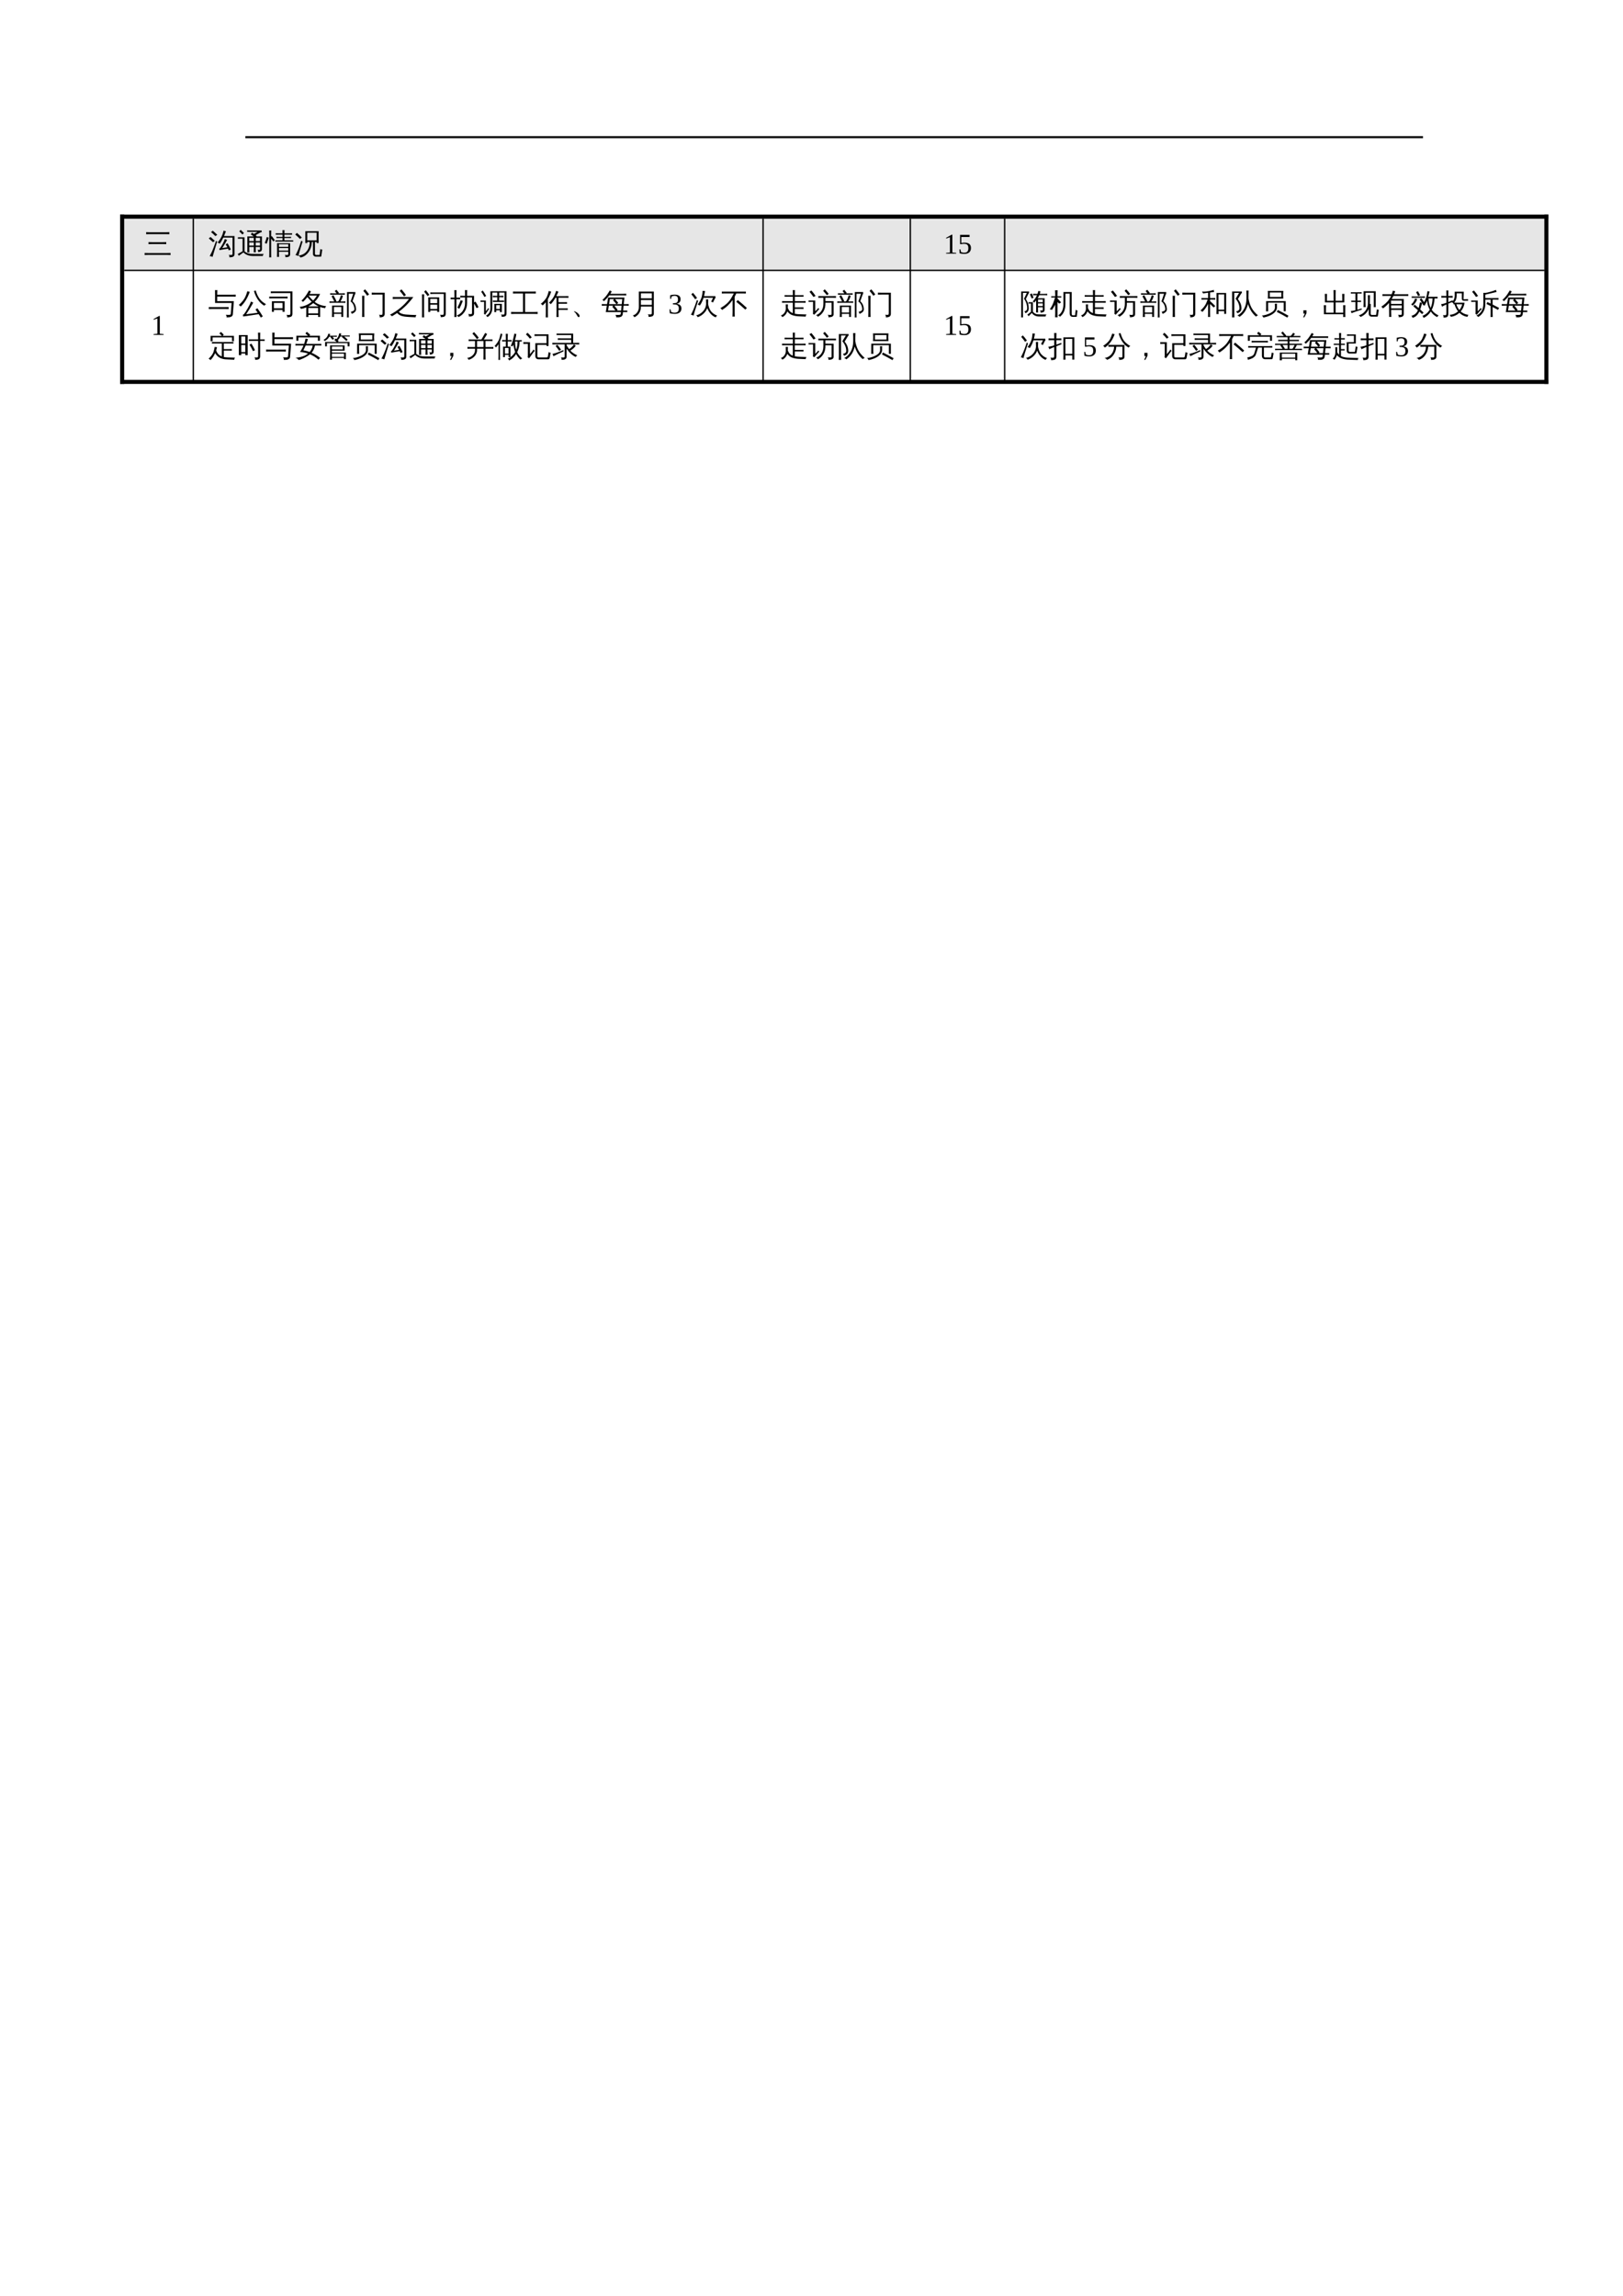 <?xml version="1.0" encoding="UTF-8"?>
<svg xmlns="http://www.w3.org/2000/svg" xmlns:xlink="http://www.w3.org/1999/xlink" width="595.304pt" height="841.89pt" viewBox="0 0 595.304 841.89" version="1.1">
<defs>
<g>
<symbol overflow="visible" id="glyph0-0">
<path style="stroke:none;" d="M 0.344 0 L 0.344 -7 L 3.141 -7 L 3.141 0 Z M 0.703 -0.344 L 2.797 -0.344 L 2.797 -6.641 L 0.703 -6.641 Z M 0.703 -0.344 "/>
</symbol>
<symbol overflow="visible" id="glyph0-1">
<path style="stroke:none;" d="M 9.859 -0.234 C 9.836 0.016 9.836 0.266 9.859 0.516 C 9.398 0.484 8.941 0.469 8.484 0.469 L 1.719 0.469 C 1.258 0.469 0.801 0.484 0.344 0.516 C 0.363 0.266 0.363 0.016 0.344 -0.234 C 0.801 -0.211 1.258 -0.203 1.719 -0.203 L 8.484 -0.203 C 8.941 -0.203 9.398 -0.211 9.859 -0.234 Z M 8.281 -4.219 C 8.25 -3.969 8.25 -3.719 8.281 -3.469 C 7.82 -3.488 7.363 -3.5 6.906 -3.5 L 3.125 -3.5 C 2.664 -3.5 2.207 -3.488 1.75 -3.469 C 1.781 -3.719 1.781 -3.969 1.75 -4.219 C 2.207 -4.195 2.664 -4.188 3.125 -4.188 L 6.906 -4.188 C 7.363 -4.188 7.82 -4.195 8.281 -4.219 Z M 9.422 -7.859 C 9.391 -7.598 9.391 -7.348 9.422 -7.109 C 8.953 -7.129 8.492 -7.141 8.047 -7.141 L 2.281 -7.141 C 1.82 -7.141 1.363 -7.129 0.906 -7.109 C 0.926 -7.348 0.926 -7.598 0.906 -7.859 C 1.363 -7.828 1.82 -7.812 2.281 -7.812 L 8.047 -7.812 C 8.492 -7.812 8.953 -7.828 9.422 -7.859 Z M 9.422 -7.859 "/>
</symbol>
<symbol overflow="visible" id="glyph0-2">
<path style="stroke:none;" d="M 6.062 -5.359 C 6.32 -5.223 6.594 -5.117 6.875 -5.047 C 6.801 -4.836 6.613 -4.477 6.312 -3.969 C 6.312 -3.969 6.047 -3.531 5.516 -2.656 C 5.285 -2.289 5.148 -2.078 5.109 -2.016 L 7 -2.312 C 6.801 -2.664 6.598 -3.023 6.391 -3.391 L 7.078 -3.797 C 7.523 -3.055 7.926 -2.289 8.281 -1.5 L 7.531 -1.172 L 7.234 -1.812 L 7.047 -1.797 L 4.109 -1.281 L 4.016 -1.828 C 4.148 -1.848 4.258 -1.922 4.344 -2.047 C 4.582 -2.336 4.906 -2.863 5.312 -3.625 C 5.719 -4.383 5.969 -4.961 6.062 -5.359 Z M 8.891 -5.875 L 5.5 -5.875 C 5.102 -5 4.664 -4.25 4.188 -3.625 C 3.969 -3.832 3.707 -3.957 3.406 -4 C 4.062 -4.844 4.547 -5.582 4.859 -6.219 C 5.172 -6.852 5.426 -7.594 5.625 -8.438 C 5.906 -8.32 6.188 -8.238 6.469 -8.188 C 6.219 -7.531 5.984 -6.945 5.766 -6.438 L 9.625 -6.438 L 9.625 0.172 C 9.625 0.504 9.523 0.773 9.328 0.984 C 9.004 1.254 8.473 1.379 7.734 1.359 C 7.805 1.016 7.723 0.719 7.484 0.469 C 7.703 0.488 7.957 0.5 8.25 0.5 C 8.539 0.5 8.719 0.473 8.781 0.422 C 8.852 0.328 8.891 0.133 8.891 -0.156 Z M 2.844 -4.656 L 3.266 -4.438 L 2.078 -0.547 L 1.562 1.203 C 1.406 1.129 1.238 1.066 1.062 1.016 C 0.883 0.961 0.695 0.938 0.5 0.938 C 0.801 0.383 1.113 -0.242 1.438 -0.953 C 1.758 -1.66 2.227 -2.895 2.844 -4.656 Z M 2.391 -4.688 L 1.734 -4.188 L 0.172 -5.578 L 0.844 -6.094 Z M 3.297 -6.875 L 2.578 -6.422 C 2.336 -6.68 2.086 -6.93 1.828 -7.172 C 1.566 -7.41 1.297 -7.645 1.016 -7.875 L 1.641 -8.406 C 1.93 -8.164 2.211 -7.914 2.484 -7.656 C 2.766 -7.406 3.035 -7.145 3.297 -6.875 Z M 3.297 -6.875 "/>
</symbol>
<symbol overflow="visible" id="glyph0-3">
<path style="stroke:none;" d="M 2.078 -5.469 L 1.391 -5.469 C 1.047 -5.469 0.703 -5.457 0.359 -5.438 C 0.367 -5.625 0.367 -5.812 0.359 -6 C 0.703 -5.988 1.047 -5.984 1.391 -5.984 L 2.781 -5.984 L 2.781 -0.828 C 3.289 -0.441 3.785 -0.18 4.266 -0.047 C 4.641 0.055 5.223 0.109 6.016 0.109 L 9.875 0.141 C 9.625 0.316 9.508 0.562 9.531 0.875 L 6.016 0.891 C 4.422 0.891 3.211 0.445 2.391 -0.438 L 0.703 0.797 C 0.586 0.566 0.445 0.352 0.281 0.156 L 2.078 -0.844 Z M 2.578 -7.562 L 2.031 -7 L 0.859 -8.156 L 1.406 -8.703 Z M 6.938 -0.469 C 6.676 -0.5 6.414 -0.5 6.156 -0.469 C 6.176 -0.945 6.188 -1.422 6.188 -1.891 L 6.188 -2.422 L 4.547 -2.422 L 4.547 -1.875 C 4.547 -1.395 4.555 -0.914 4.578 -0.438 C 4.316 -0.469 4.055 -0.469 3.797 -0.438 C 3.816 -0.914 3.828 -1.391 3.828 -1.859 L 3.828 -6.297 L 6.188 -6.297 C 5.844 -6.555 5.484 -6.801 5.109 -7.031 L 5.516 -7.688 C 5.766 -7.539 6.004 -7.383 6.234 -7.219 L 7.609 -7.984 L 4.781 -7.984 C 4.445 -7.984 4.109 -7.977 3.766 -7.969 C 3.785 -8.156 3.785 -8.336 3.766 -8.516 C 4.109 -8.492 4.445 -8.484 4.781 -8.484 L 9.031 -8.484 L 9.125 -7.891 C 8.883 -7.848 8.66 -7.77 8.453 -7.656 L 6.859 -6.75 L 7.266 -6.422 L 7.156 -6.297 L 9.172 -6.297 L 9.172 -1.594 C 9.141 -1.164 8.961 -0.883 8.641 -0.75 C 8.391 -0.613 8.098 -0.547 7.766 -0.547 C 7.828 -0.879 7.754 -1.188 7.547 -1.469 C 7.672 -1.426 7.805 -1.395 7.953 -1.375 C 8.211 -1.363 8.363 -1.379 8.406 -1.422 C 8.445 -1.461 8.469 -1.598 8.469 -1.828 L 8.469 -2.422 L 6.891 -2.422 L 6.891 -1.891 C 6.891 -1.422 6.906 -0.945 6.938 -0.469 Z M 6.891 -2.922 L 8.469 -2.922 L 8.469 -4.094 L 6.891 -4.094 Z M 6.188 -2.922 L 6.188 -4.094 L 4.531 -4.094 L 4.547 -2.922 Z M 6.891 -4.594 L 8.469 -4.594 L 8.469 -5.781 L 6.891 -5.781 Z M 6.188 -4.594 L 6.188 -5.781 L 4.531 -5.781 L 4.531 -4.594 Z M 6.188 -4.594 "/>
</symbol>
<symbol overflow="visible" id="glyph0-4">
<path style="stroke:none;" d="M 8.328 0.109 L 8.328 -0.688 L 4.922 -0.688 L 4.922 -0.203 C 4.922 0.266 4.93 0.734 4.953 1.203 C 4.703 1.18 4.445 1.18 4.188 1.203 C 4.219 0.734 4.227 0.266 4.219 -0.203 L 4.203 -3.844 L 4.906 -3.844 L 4.906 -3.797 L 9.016 -3.797 L 9.016 0.312 C 9.016 0.57 8.922 0.789 8.734 0.969 C 8.461 1.207 7.973 1.328 7.266 1.328 C 7.336 1.004 7.266 0.719 7.047 0.469 C 7.242 0.5 7.477 0.516 7.75 0.516 C 8.031 0.516 8.195 0.492 8.25 0.453 C 8.301 0.41 8.328 0.297 8.328 0.109 Z M 10.141 -4.875 C 10.129 -4.719 10.129 -4.555 10.141 -4.391 C 9.848 -4.398 9.547 -4.406 9.234 -4.406 L 4.516 -4.406 C 4.211 -4.406 3.91 -4.398 3.609 -4.391 C 3.629 -4.555 3.629 -4.719 3.609 -4.875 C 3.91 -4.863 4.211 -4.859 4.516 -4.859 L 6.234 -4.859 L 6.234 -5.703 L 4.906 -5.703 C 4.602 -5.703 4.301 -5.695 4 -5.688 C 4.008 -5.844 4.008 -6.004 4 -6.172 C 4.301 -6.148 4.602 -6.141 4.906 -6.141 L 6.234 -6.141 L 6.234 -6.938 L 4.719 -6.938 C 4.383 -6.938 4.051 -6.93 3.719 -6.922 C 3.738 -7.098 3.738 -7.273 3.719 -7.453 C 4.051 -7.441 4.383 -7.438 4.719 -7.438 L 6.234 -7.438 C 6.234 -7.82 6.223 -8.211 6.203 -8.609 C 6.453 -8.578 6.707 -8.578 6.969 -8.609 C 6.945 -8.211 6.93 -7.82 6.922 -7.438 L 8.75 -7.438 C 9.082 -7.438 9.41 -7.441 9.734 -7.453 C 9.723 -7.273 9.723 -7.098 9.734 -6.922 C 9.41 -6.93 9.082 -6.938 8.75 -6.938 L 6.922 -6.938 L 6.922 -6.141 L 8.453 -6.141 C 8.754 -6.141 9.055 -6.148 9.359 -6.172 C 9.348 -6.004 9.348 -5.844 9.359 -5.688 C 9.055 -5.695 8.754 -5.703 8.453 -5.703 L 6.922 -5.703 L 6.922 -4.859 L 9.234 -4.859 C 9.547 -4.859 9.848 -4.863 10.141 -4.875 Z M 8.328 -2.469 L 8.328 -3.422 L 4.906 -3.422 C 4.906 -3.086 4.91 -2.77 4.922 -2.469 Z M 8.328 -1.125 L 8.328 -2.016 L 4.922 -2.016 L 4.922 -1.125 Z M 2.047 -0.016 C 2.047 0.453 2.055 0.922 2.078 1.391 C 1.953 1.379 1.828 1.375 1.703 1.375 C 1.586 1.375 1.469 1.379 1.344 1.391 C 1.363 0.922 1.375 0.453 1.375 -0.016 L 1.375 -7.078 C 1.375 -7.555 1.363 -8.023 1.344 -8.484 C 1.469 -8.473 1.586 -8.469 1.703 -8.469 C 1.828 -8.469 1.953 -8.473 2.078 -8.484 C 2.055 -8.023 2.047 -7.555 2.047 -7.078 L 2.047 -6.234 L 2.297 -6.438 L 3.406 -4.906 L 2.828 -4.438 L 2.047 -5.531 Z M 0.422 -3.609 L -0.266 -3.906 C -0.117 -4.258 0.008 -4.613 0.125 -4.969 C 0.25 -5.332 0.359 -5.703 0.453 -6.078 L 1.156 -5.859 C 1.051 -5.484 0.938 -5.102 0.812 -4.719 C 0.688 -4.344 0.555 -3.973 0.422 -3.609 Z M 0.422 -3.609 "/>
</symbol>
<symbol overflow="visible" id="glyph0-5">
<path style="stroke:none;" d="M 7.984 1.125 C 7.66 1.125 7.395 1.023 7.188 0.828 C 6.988 0.629 6.891 0.363 6.891 0.031 L 6.891 -4.281 L 6.484 -4.281 C 6.473 -3.406 6.297 -2.562 5.953 -1.75 C 5.617 -0.945 5.133 -0.254 4.5 0.328 C 3.863 0.91 3.133 1.285 2.312 1.453 C 2.145 1.117 1.883 0.875 1.531 0.719 C 3.156 0.57 4.344 -0.211 5.094 -1.641 C 5.531 -2.461 5.734 -3.344 5.703 -4.281 L 4.812 -4.281 L 4.812 -3.859 L 4.094 -3.859 L 4.094 -8.219 L 8.969 -8.219 L 8.969 -3.859 L 8.234 -3.859 L 8.234 -4.281 C 8.023 -4.281 7.82 -4.281 7.625 -4.281 L 7.625 0.031 C 7.625 0.156 7.656 0.258 7.719 0.344 C 7.789 0.438 7.879 0.484 7.984 0.484 L 9.172 0.484 C 9.234 0.484 9.281 0.457 9.312 0.406 C 9.352 0.363 9.375 0.316 9.375 0.266 L 9.406 -0.172 L 9.594 -1.688 C 9.812 -1.531 10.051 -1.457 10.312 -1.469 L 10.016 0.391 C 10.016 0.586 10 0.75 9.969 0.875 C 9.945 1.039 9.867 1.125 9.734 1.125 Z M 8.234 -7.656 L 4.812 -7.656 L 4.812 -4.844 L 8.234 -4.844 Z M 2.594 -4.703 L 3.078 -4.422 C 2.578 -2.805 2.211 -1.594 1.984 -0.781 L 1.531 0.891 C 1.375 0.805 1.207 0.734 1.031 0.672 C 0.852 0.617 0.672 0.586 0.484 0.578 C 0.766 0.066 1.051 -0.52 1.344 -1.188 C 1.645 -1.863 2.062 -3.035 2.594 -4.703 Z M 2.797 -5.906 L 2.125 -5.375 C 1.852 -5.664 1.57 -5.941 1.281 -6.203 C 1 -6.473 0.707 -6.734 0.406 -6.984 L 1 -7.594 C 1.32 -7.332 1.629 -7.062 1.922 -6.781 C 2.223 -6.5 2.516 -6.207 2.797 -5.906 Z M 2.797 -5.906 "/>
</symbol>
<symbol overflow="visible" id="glyph0-6">
<path style="stroke:none;" d="M 10.062 -6.953 C 10.039 -6.703 10.039 -6.453 10.062 -6.203 C 9.602 -6.223 9.145 -6.234 8.688 -6.234 L 3.266 -6.234 L 3.266 -4.562 L 9.375 -4.562 L 9 0.281 C 8.977 0.57 8.863 0.801 8.656 0.969 C 8.445 1.133 8.223 1.242 7.984 1.297 C 7.703 1.359 7.266 1.383 6.672 1.375 C 6.723 1.188 6.719 1.008 6.656 0.844 C 6.602 0.688 6.516 0.551 6.391 0.438 C 6.672 0.469 7.004 0.477 7.391 0.469 C 7.785 0.469 8.023 0.438 8.109 0.375 C 8.18 0.32 8.227 0.191 8.25 -0.016 L 8.547 -3.891 L 2.484 -3.891 L 2.484 -7.062 C 2.484 -7.582 2.477 -8.102 2.469 -8.625 C 2.738 -8.594 3.02 -8.594 3.312 -8.625 C 3.281 -8.102 3.266 -7.582 3.266 -7.062 L 3.266 -6.922 L 8.688 -6.922 C 9.145 -6.922 9.602 -6.93 10.062 -6.953 Z M 7.469 -2.406 C 7.445 -2.164 7.445 -1.914 7.469 -1.656 C 7.008 -1.676 6.551 -1.688 6.094 -1.688 L 1.562 -1.688 C 1.102 -1.688 0.645 -1.676 0.188 -1.656 C 0.207 -1.914 0.207 -2.164 0.188 -2.406 C 0.645 -2.383 1.102 -2.375 1.562 -2.375 L 6.094 -2.375 C 6.551 -2.375 7.008 -2.383 7.469 -2.406 Z M 7.469 -2.406 "/>
</symbol>
<symbol overflow="visible" id="glyph0-7">
<path style="stroke:none;" d="M 6.906 -1.969 C 7.625 -1 8.289 0 8.906 1.031 L 8.188 1.453 L 7.406 0.234 L 6.75 0.312 L 1.703 1.062 L 1.609 0.422 C 1.785 0.379 1.93 0.285 2.047 0.141 C 2.367 -0.254 2.828 -0.973 3.422 -2.016 C 4.023 -3.066 4.395 -3.867 4.531 -4.422 C 4.801 -4.273 5.086 -4.16 5.391 -4.078 C 5.328 -3.91 5.227 -3.703 5.094 -3.453 C 4.969 -3.203 4.609 -2.598 4.016 -1.641 C 3.422 -0.68 3.016 -0.051 2.797 0.25 L 6.672 -0.266 L 7.031 -0.344 L 6.219 -1.469 Z M 10.109 -3.438 C 9.828 -3.32 9.613 -3.133 9.469 -2.875 C 8.145 -3.633 7.082 -4.867 6.281 -6.578 C 6.02 -7.129 5.812 -7.703 5.656 -8.297 L 6.312 -8.469 C 6.688 -7.188 7.164 -6.164 7.75 -5.406 C 8.332 -4.645 9.117 -3.988 10.109 -3.438 Z M 3.25 -8.219 C 3.539 -8.102 3.832 -8.02 4.125 -7.969 C 3.281 -5.645 2.172 -3.848 0.797 -2.578 C 0.617 -2.836 0.379 -3.02 0.078 -3.125 C 1.254 -4.164 2.066 -5.188 2.516 -6.188 C 2.797 -6.832 3.039 -7.508 3.25 -8.219 Z M 3.25 -8.219 "/>
</symbol>
<symbol overflow="visible" id="glyph0-8">
<path style="stroke:none;" d="M 1.906 -0.641 L 1.156 -0.641 L 1.156 -4.516 L 5.828 -4.516 L 5.828 -0.641 L 5.062 -0.641 L 5.062 -1.328 L 1.906 -1.328 Z M 6.922 -6.234 C 6.891 -6.004 6.891 -5.781 6.922 -5.562 C 6.504 -5.582 6.086 -5.594 5.672 -5.594 L 1.406 -5.594 C 0.988 -5.594 0.578 -5.582 0.172 -5.562 C 0.18 -5.781 0.18 -6.004 0.172 -6.234 C 0.578 -6.211 0.988 -6.203 1.406 -6.203 L 5.672 -6.203 C 6.086 -6.203 6.504 -6.211 6.922 -6.234 Z M 7.938 -0.188 L 7.938 -7.516 L 2 -7.516 C 1.582 -7.516 1.164 -7.504 0.75 -7.484 C 0.77 -7.711 0.77 -7.938 0.75 -8.156 C 1.164 -8.145 1.582 -8.141 2 -8.141 L 8.688 -8.141 L 8.688 0.078 C 8.688 0.578 8.535 0.914 8.234 1.094 C 7.922 1.281 7.422 1.375 6.734 1.375 C 6.816 1.02 6.734 0.711 6.484 0.453 C 6.711 0.484 6.973 0.5 7.266 0.5 C 7.555 0.5 7.738 0.469 7.812 0.406 C 7.883 0.344 7.926 0.145 7.938 -0.188 Z M 5.062 -3.906 L 1.906 -3.906 L 1.906 -1.953 L 5.062 -1.953 Z M 5.062 -3.906 "/>
</symbol>
<symbol overflow="visible" id="glyph0-9">
<path style="stroke:none;" d="M 4.672 -4.344 C 4.086 -4.863 3.562 -5.438 3.094 -6.062 C 2.625 -5.469 2.086 -4.875 1.484 -4.281 C 1.336 -4.488 1.141 -4.633 0.891 -4.719 C 1.672 -5.457 2.348 -6.285 2.922 -7.203 C 3.18 -7.629 3.438 -8.062 3.688 -8.5 C 3.906 -8.352 4.145 -8.227 4.406 -8.125 C 4.25 -7.82 4.078 -7.516 3.891 -7.203 L 7.734 -7.203 C 7.242 -6.086 6.582 -5.117 5.75 -4.297 C 6.895 -3.41 8.305 -2.891 9.984 -2.734 C 9.773 -2.523 9.656 -2.273 9.625 -1.984 C 8.988 -2.047 8.367 -2.188 7.766 -2.406 L 7.766 1.234 L 7.031 1.234 L 7.031 0.5 L 3.422 0.5 C 3.422 0.75 3.43 1.004 3.453 1.266 C 3.172 1.234 2.898 1.234 2.641 1.266 C 2.66 0.766 2.672 0.258 2.672 -0.25 L 2.672 -2.281 C 2.055 -2.02 1.41 -1.832 0.734 -1.719 C 0.609 -1.988 0.441 -2.234 0.234 -2.453 C 1.922 -2.648 3.398 -3.281 4.672 -4.344 Z M 7.031 -2.047 L 3.422 -2.047 L 3.422 -0.078 L 7.031 -0.078 Z M 3.453 -2.641 L 7.203 -2.641 C 6.523 -2.941 5.875 -3.348 5.25 -3.859 C 4.695 -3.379 4.098 -2.973 3.453 -2.641 Z M 5.172 -4.781 C 5.711 -5.32 6.18 -5.93 6.578 -6.609 L 3.5 -6.609 C 4.062 -5.891 4.617 -5.281 5.172 -4.781 Z M 5.172 -4.781 "/>
</symbol>
<symbol overflow="visible" id="glyph0-10">
<path style="stroke:none;" d="M 1.781 1.25 C 1.52 1.219 1.266 1.219 1.016 1.25 C 1.035 0.781 1.047 0.305 1.047 -0.172 L 1.047 -2.938 L 5.141 -2.938 L 5.141 1.234 L 4.438 1.234 L 4.438 0.109 L 1.75 0.109 C 1.75 0.492 1.758 0.875 1.781 1.25 Z M 3.297 -4.453 C 3.734 -5.055 4.055 -5.816 4.266 -6.734 C 4.516 -6.648 4.77 -6.586 5.031 -6.547 C 4.895 -5.891 4.594 -5.191 4.125 -4.453 L 4.938 -4.453 C 5.27 -4.453 5.609 -4.461 5.953 -4.484 C 5.93 -4.297 5.93 -4.109 5.953 -3.922 C 5.609 -3.941 5.27 -3.953 4.938 -3.953 L 1.125 -3.953 C 0.781 -3.953 0.441 -3.941 0.109 -3.922 C 0.129 -4.109 0.129 -4.297 0.109 -4.484 C 0.441 -4.461 0.781 -4.453 1.125 -4.453 L 1.859 -4.453 C 1.566 -5.098 1.234 -5.727 0.859 -6.344 L 1.531 -6.75 C 1.945 -6.051 2.316 -5.332 2.641 -4.594 L 2.344 -4.453 Z M 5.75 -7.469 C 5.727 -7.289 5.727 -7.109 5.75 -6.922 C 5.406 -6.93 5.066 -6.938 4.734 -6.938 L 1.359 -6.938 C 1.016 -6.938 0.676 -6.93 0.344 -6.922 C 0.363 -7.109 0.363 -7.289 0.344 -7.469 C 0.676 -7.445 1.016 -7.438 1.359 -7.438 L 2.703 -7.438 L 2.047 -8.266 L 2.641 -8.75 L 3.562 -7.625 L 3.359 -7.438 L 4.734 -7.438 C 5.066 -7.438 5.406 -7.445 5.75 -7.469 Z M 4.438 -2.438 L 1.75 -2.438 L 1.75 -0.391 L 4.438 -0.391 Z M 8.547 -4.516 C 8.953 -4.18 9.27 -3.754 9.5 -3.234 C 9.727 -2.711 9.844 -2.148 9.844 -1.547 C 9.844 -0.953 9.461 -0.469 8.703 -0.094 L 8.281 0.094 C 8.238 -0.039 8.188 -0.164 8.125 -0.281 C 8.07 -0.406 8.004 -0.523 7.922 -0.641 L 8.594 -0.875 C 9.02 -1.02 9.234 -1.25 9.234 -1.562 C 9.234 -2.156 9.109 -2.711 8.859 -3.234 C 8.609 -3.754 8.27 -4.16 7.844 -4.453 L 8.812 -7.281 L 7.156 -7.281 L 7.156 -0.125 C 7.156 0.383 7.164 0.895 7.188 1.406 C 7.082 1.395 6.969 1.391 6.844 1.391 C 6.727 1.391 6.613 1.395 6.5 1.406 C 6.52 0.895 6.531 0.383 6.531 -0.125 L 6.531 -7.906 L 9.594 -7.906 L 9.594 -7.281 C 9.488 -7.145 9.406 -6.988 9.344 -6.812 Z M 8.547 -4.516 "/>
</symbol>
<symbol overflow="visible" id="glyph0-11">
<path style="stroke:none;" d="M 8.484 -6.969 L 5.891 -6.969 C 5.43 -6.969 4.973 -6.957 4.516 -6.938 C 4.535 -7.188 4.535 -7.438 4.516 -7.688 C 4.973 -7.664 5.43 -7.656 5.891 -7.656 L 9.266 -7.656 L 9.266 0.094 C 9.266 0.5 9.129 0.812 8.859 1.031 C 8.578 1.27 8.094 1.383 7.406 1.375 C 7.488 1.02 7.41 0.703 7.172 0.422 C 7.379 0.453 7.613 0.469 7.875 0.469 C 8.145 0.469 8.312 0.441 8.375 0.391 C 8.445 0.266 8.484 0.035 8.484 -0.297 Z M 1.812 1.25 C 1.531 1.219 1.25 1.219 0.969 1.25 C 0.988 0.727 1 0.207 1 -0.312 L 1 -4.969 C 1 -5.488 0.988 -6.016 0.969 -6.547 C 1.25 -6.516 1.531 -6.516 1.812 -6.547 C 1.789 -6.016 1.781 -5.488 1.781 -4.969 L 1.781 -0.312 C 1.781 0.207 1.789 0.727 1.812 1.25 Z M 2.844 -6.547 C 2.414 -7.172 1.945 -7.766 1.438 -8.328 L 2.062 -8.906 C 2.602 -8.312 3.098 -7.688 3.547 -7.031 Z M 2.844 -6.547 "/>
</symbol>
<symbol overflow="visible" id="glyph0-12">
<path style="stroke:none;" d="M 2.484 -5.391 C 2.035 -5.391 1.578 -5.375 1.109 -5.344 C 1.141 -5.594 1.141 -5.844 1.109 -6.094 C 1.578 -6.07 2.035 -6.062 2.484 -6.062 L 8.672 -6.062 C 7.18 -4 5.41 -2.203 3.359 -0.672 C 3.641 -0.348 3.969 -0.125 4.344 0 C 4.883 0.207 5.488 0.328 6.156 0.359 L 7.922 0.469 C 8.805 0.508 9.441 0.531 9.828 0.531 C 9.629 0.77 9.531 1.047 9.531 1.359 L 7.266 1.25 C 7.004 1.238 6.676 1.219 6.281 1.188 C 5.895 1.156 5.586 1.117 5.359 1.078 C 5.141 1.035 4.879 0.977 4.578 0.906 C 4.273 0.832 4.031 0.742 3.844 0.641 C 3.414 0.43 3.047 0.145 2.734 -0.219 C 2.129 0.207 1.504 0.602 0.859 0.969 C 0.641 0.75 0.391 0.566 0.109 0.422 C 2.867 -1.004 5.203 -2.941 7.109 -5.391 Z M 5.266 -6.328 C 4.785 -7.023 4.258 -7.691 3.688 -8.328 L 4.312 -8.891 C 4.906 -8.234 5.457 -7.539 5.969 -6.812 Z M 5.266 -6.328 "/>
</symbol>
<symbol overflow="visible" id="glyph0-13">
<path style="stroke:none;" d="M 3.797 -0.594 L 3.062 -0.594 L 3.062 -5.953 L 7.078 -5.953 L 7.078 -0.594 L 6.359 -0.594 L 6.359 -1.125 L 3.797 -1.125 Z M 6.359 -3.828 L 6.359 -5.391 L 3.797 -5.391 L 3.797 -3.828 Z M 6.359 -3.266 L 3.797 -3.266 L 3.797 -1.688 L 6.359 -1.688 Z M 3.797 -7.172 C 3.805 -7.273 3.812 -7.375 3.812 -7.469 C 3.812 -7.57 3.805 -7.672 3.797 -7.766 C 4.16 -7.754 4.531 -7.75 4.906 -7.75 L 9.469 -7.75 L 9.469 0.078 C 9.469 0.453 9.367 0.738 9.172 0.938 C 9.078 1.039 8.957 1.113 8.812 1.156 C 8.664 1.207 8.535 1.238 8.422 1.25 C 8.305 1.27 8.172 1.285 8.016 1.297 L 7.609 1.297 C 7.648 1.141 7.645 0.984 7.594 0.828 C 7.551 0.68 7.477 0.547 7.375 0.422 C 7.582 0.453 7.828 0.469 8.109 0.469 C 8.398 0.469 8.578 0.438 8.641 0.375 C 8.711 0.312 8.75 0.082 8.75 -0.312 L 8.75 -7.203 L 4.906 -7.203 C 4.531 -7.203 4.16 -7.191 3.797 -7.172 Z M 1.562 1.391 C 1.426 1.367 1.289 1.359 1.156 1.359 C 1.031 1.359 0.898 1.367 0.766 1.391 C 0.785 0.898 0.797 0.41 0.797 -0.078 L 0.797 -5.594 C 0.797 -6.094 0.785 -6.582 0.766 -7.062 C 0.898 -7.051 1.031 -7.047 1.156 -7.047 C 1.289 -7.047 1.426 -7.051 1.562 -7.062 C 1.539 -6.582 1.531 -6.094 1.531 -5.594 L 1.531 -0.078 C 1.531 0.41 1.539 0.898 1.562 1.391 Z M 3.469 -6.859 L 2.812 -6.422 C 2.613 -6.703 2.41 -6.977 2.203 -7.25 C 1.992 -7.531 1.773 -7.797 1.547 -8.047 L 2.141 -8.578 C 2.379 -8.316 2.609 -8.039 2.828 -7.75 C 3.055 -7.469 3.27 -7.172 3.469 -6.859 Z M 3.469 -6.859 "/>
</symbol>
<symbol overflow="visible" id="glyph0-14">
<path style="stroke:none;" d="M 2.656 -2.156 C 3.113 -3.051 3.523 -3.973 3.891 -4.922 L 4.656 -4.641 C 4.281 -3.66 3.859 -2.707 3.391 -1.781 Z M 5.469 -3.891 L 5.469 -5.938 L 4.922 -5.938 C 4.523 -5.938 4.129 -5.926 3.734 -5.906 C 3.754 -6.125 3.754 -6.336 3.734 -6.547 C 4.129 -6.523 4.523 -6.516 4.922 -6.516 L 5.469 -6.516 L 5.469 -7.125 C 5.469 -7.625 5.457 -8.125 5.438 -8.625 C 5.707 -8.594 5.977 -8.594 6.25 -8.625 C 6.227 -8.125 6.219 -7.625 6.219 -7.125 L 6.219 -6.516 L 8.781 -6.516 L 8.781 -4.062 L 9.297 -4.406 C 9.723 -3.75 10.098 -3.062 10.422 -2.344 L 9.688 -2 C 9.414 -2.582 9.113 -3.148 8.781 -3.703 L 8.781 -0.109 C 8.781 0.211 8.672 0.477 8.453 0.688 C 8.141 0.969 7.609 1.094 6.859 1.062 C 6.93 0.719 6.848 0.414 6.609 0.156 C 6.828 0.176 7.082 0.188 7.375 0.188 C 7.676 0.195 7.859 0.176 7.922 0.125 C 7.992 0.031 8.031 -0.156 8.031 -0.438 L 8.031 -5.938 L 6.219 -5.938 L 6.219 -3.891 C 6.219 -2.68 5.922 -1.617 5.328 -0.703 C 4.734 0.203 3.969 0.863 3.031 1.281 C 2.906 0.988 2.688 0.797 2.375 0.703 C 3.289 0.398 4.035 -0.156 4.609 -0.969 C 5.18 -1.781 5.469 -2.754 5.469 -3.891 Z M 2.344 1.266 C 2.07 1.234 1.801 1.234 1.531 1.266 C 1.551 0.754 1.562 0.25 1.562 -0.25 L 1.562 -5.266 L 0.188 -5.234 C 0.207 -5.453 0.207 -5.664 0.188 -5.875 L 1.562 -5.844 L 1.562 -7.094 C 1.562 -7.602 1.551 -8.109 1.531 -8.609 C 1.801 -8.578 2.07 -8.578 2.344 -8.609 C 2.32 -8.109 2.312 -7.602 2.312 -7.094 L 2.312 -5.844 L 3.688 -5.875 C 3.664 -5.664 3.664 -5.453 3.688 -5.234 L 2.312 -5.266 L 2.312 -0.25 C 2.312 0.25 2.32 0.754 2.344 1.266 Z M 2.344 1.266 "/>
</symbol>
<symbol overflow="visible" id="glyph0-15">
<path style="stroke:none;" d="M 5.828 -0.547 L 5.125 -0.547 L 5.125 -3.578 L 7.891 -3.578 L 7.891 -0.547 L 7.172 -0.547 L 7.172 -1.203 L 5.828 -1.203 Z M 8.719 -4.797 C 8.707 -4.609 8.707 -4.426 8.719 -4.25 C 8.383 -4.258 8.047 -4.266 7.703 -4.266 L 5.641 -4.266 C 5.297 -4.266 4.953 -4.258 4.609 -4.25 C 4.629 -4.426 4.629 -4.609 4.609 -4.797 C 4.953 -4.773 5.297 -4.766 5.641 -4.766 L 6.203 -4.766 L 6.203 -6.016 L 5.625 -6.016 C 5.281 -6.016 4.938 -6.004 4.594 -5.984 C 4.613 -6.172 4.613 -6.359 4.594 -6.547 C 4.938 -6.523 5.281 -6.516 5.625 -6.516 L 6.203 -6.516 L 6.203 -7.703 L 4.375 -7.703 L 4.375 -2.156 C 4.383 -1.32 4.227 -0.613 3.906 -0.031 C 3.582 0.551 3.141 0.992 2.578 1.297 C 2.461 1.035 2.27 0.848 2 0.734 C 2.508 0.547 2.914 0.211 3.219 -0.266 C 3.531 -0.754 3.688 -1.379 3.688 -2.141 L 3.672 -8.203 L 9.594 -8.203 L 9.594 -0.031 C 9.594 0.438 9.453 0.758 9.172 0.938 C 8.879 1.113 8.422 1.195 7.797 1.188 C 7.867 0.863 7.789 0.582 7.562 0.344 C 7.77 0.363 8.004 0.375 8.266 0.375 C 8.535 0.375 8.703 0.344 8.766 0.281 C 8.836 0.219 8.875 0.008 8.875 -0.344 L 8.875 -7.703 L 6.906 -7.703 L 6.906 -6.516 L 7.438 -6.516 C 7.781 -6.516 8.125 -6.523 8.469 -6.547 C 8.445 -6.359 8.445 -6.172 8.469 -5.984 C 8.125 -6.004 7.781 -6.016 7.438 -6.016 L 6.906 -6.016 L 6.906 -4.766 L 7.703 -4.766 C 8.047 -4.766 8.383 -4.773 8.719 -4.797 Z M 7.172 -3.078 L 5.828 -3.062 L 5.828 -1.703 L 7.172 -1.703 Z M 0.047 -4.281 C 0.055 -4.375 0.062 -4.461 0.062 -4.547 C 0.062 -4.641 0.055 -4.727 0.047 -4.812 C 0.359 -4.801 0.664 -4.797 0.969 -4.797 L 2.016 -4.797 L 2.016 -0.828 L 2.656 -1.656 L 2.891 -2.047 L 3.219 -1.656 L 2.969 -1.375 L 1.75 0.422 L 1.297 0.047 C 1.348 -0.078 1.375 -0.203 1.375 -0.328 L 1.375 -4.312 Z M 2.125 -6.469 L 1.5 -6.094 C 1.32 -6.426 1.133 -6.754 0.938 -7.078 C 0.738 -7.398 0.531 -7.711 0.312 -8.016 L 0.875 -8.469 C 1.102 -8.156 1.316 -7.832 1.516 -7.5 C 1.723 -7.164 1.926 -6.82 2.125 -6.469 Z M 2.125 -6.469 "/>
</symbol>
<symbol overflow="visible" id="glyph0-16">
<path style="stroke:none;" d="M 9.953 -0.609 C 9.922 -0.348 9.922 -0.098 9.953 0.141 C 9.484 0.117 9.02 0.109 8.562 0.109 L 1.562 0.109 C 1.102 0.109 0.645 0.117 0.188 0.141 C 0.207 -0.098 0.207 -0.348 0.188 -0.609 C 0.645 -0.586 1.102 -0.578 1.562 -0.578 L 4.547 -0.578 L 4.547 -7.375 L 2.25 -7.375 C 1.789 -7.375 1.332 -7.363 0.875 -7.344 C 0.906 -7.594 0.906 -7.844 0.875 -8.094 C 1.332 -8.07 1.789 -8.062 2.25 -8.062 L 7.891 -8.062 C 8.348 -8.062 8.805 -8.07 9.266 -8.094 C 9.242 -7.844 9.242 -7.594 9.266 -7.344 C 8.805 -7.363 8.348 -7.375 7.891 -7.375 L 5.312 -7.375 L 5.312 -0.578 L 8.562 -0.578 C 9.02 -0.578 9.484 -0.586 9.953 -0.609 Z M 9.953 -0.609 "/>
</symbol>
<symbol overflow="visible" id="glyph0-17">
<path style="stroke:none;" d="M 9.859 -1.938 C 9.836 -1.727 9.836 -1.523 9.859 -1.328 C 9.484 -1.348 9.102 -1.359 8.719 -1.359 L 6.484 -1.359 L 6.484 -0.219 C 6.484 0.27 6.5 0.766 6.531 1.266 C 6.258 1.234 5.992 1.234 5.734 1.266 C 5.754 0.766 5.766 0.27 5.766 -0.219 L 5.766 -5.812 L 5.375 -5.812 C 4.844 -4.875 4.273 -4.086 3.672 -3.453 C 3.473 -3.691 3.234 -3.852 2.953 -3.938 C 3.91 -4.883 4.582 -5.773 4.969 -6.609 C 5.227 -7.16 5.445 -7.738 5.625 -8.344 C 5.895 -8.207 6.176 -8.109 6.469 -8.047 C 6.207 -7.441 5.945 -6.891 5.688 -6.391 L 8.984 -6.391 C 9.367 -6.391 9.754 -6.395 10.141 -6.406 C 10.117 -6.195 10.117 -5.992 10.141 -5.797 C 9.754 -5.805 9.367 -5.812 8.984 -5.812 L 6.484 -5.812 L 6.484 -4.172 L 8.469 -4.172 C 8.852 -4.172 9.234 -4.18 9.609 -4.203 C 9.586 -3.992 9.586 -3.789 9.609 -3.594 C 9.234 -3.602 8.852 -3.609 8.469 -3.609 L 6.484 -3.609 L 6.484 -1.922 L 8.719 -1.922 C 9.102 -1.922 9.484 -1.926 9.859 -1.938 Z M 2.609 1.391 C 2.473 1.379 2.336 1.375 2.203 1.375 C 2.066 1.375 1.93 1.379 1.797 1.391 C 1.816 0.879 1.828 0.363 1.828 -0.156 L 1.828 -4.188 L 1.609 -3.922 C 1.316 -3.586 1 -3.273 0.656 -2.984 C 0.582 -3.109 0.488 -3.219 0.375 -3.312 C 0.258 -3.414 0.129 -3.504 -0.016 -3.578 C 0.348 -3.859 0.688 -4.16 1 -4.484 C 1.57 -5.066 1.988 -5.648 2.25 -6.234 C 2.363 -6.484 2.488 -6.82 2.625 -7.25 C 2.758 -7.676 2.859 -8.023 2.922 -8.297 C 3.066 -8.242 3.211 -8.195 3.359 -8.156 C 3.504 -8.113 3.656 -8.082 3.812 -8.062 C 3.57 -7.312 3.27 -6.582 2.906 -5.875 C 2.801 -5.664 2.691 -5.469 2.578 -5.281 L 2.578 -0.156 C 2.578 0.363 2.586 0.879 2.609 1.391 Z M 2.609 1.391 "/>
</symbol>
<symbol overflow="visible" id="glyph0-18">
<path style="stroke:none;" d="M 3.141 0.875 C 3.141 1.145 3.023 1.285 2.797 1.297 C 2.629 1.297 2.469 1.148 2.312 0.859 C 2.008 0.297 1.758 -0.094 1.562 -0.312 C 1.469 -0.395 1.379 -0.469 1.297 -0.531 C 1.109 -0.676 1.02 -0.766 1.031 -0.797 C 1.031 -0.816 1.047 -0.828 1.078 -0.828 C 1.422 -0.828 1.832 -0.645 2.312 -0.281 C 2.832 0.125 3.109 0.508 3.141 0.875 Z M 3.141 0.875 "/>
</symbol>
<symbol overflow="visible" id="glyph0-19">
<path style="stroke:none;" d="M 5.422 1.344 C 5.492 0.957 5.398 0.664 5.141 0.469 C 5.441 0.5 5.797 0.508 6.203 0.5 C 6.609 0.488 6.863 0.453 6.969 0.391 C 7.07 0.336 7.141 0.16 7.172 -0.141 L 7.219 -0.547 L 1.656 -0.547 L 2.031 -2.906 L 1.328 -2.906 C 0.953 -2.906 0.57 -2.895 0.188 -2.875 C 0.207 -3.082 0.207 -3.289 0.188 -3.5 C 0.57 -3.477 0.953 -3.469 1.328 -3.469 L 2.125 -3.469 L 2.469 -5.625 L 2.469 -5.875 L 2.484 -5.875 L 2.5 -5.922 L 2.828 -5.875 L 8.5 -5.875 L 8.25 -3.469 L 8.922 -3.469 C 9.305 -3.469 9.688 -3.477 10.062 -3.5 C 10.039 -3.289 10.039 -3.082 10.062 -2.875 C 9.688 -2.895 9.305 -2.906 8.922 -2.906 L 8.188 -2.906 L 8.016 -1.109 L 9.547 -1.109 L 9.547 -0.547 L 7.953 -0.547 L 7.875 0.234 C 7.789 0.785 7.477 1.129 6.938 1.266 C 6.656 1.348 6.395 1.379 6.156 1.359 Z M 9.172 -7.281 C 9.148 -7.07 9.148 -6.863 9.172 -6.656 C 8.785 -6.676 8.398 -6.688 8.016 -6.688 L 2.938 -6.688 C 2.406 -5.969 1.75 -5.25 0.969 -4.531 C 0.832 -4.75 0.645 -4.906 0.406 -5 C 1.145 -5.656 1.785 -6.391 2.328 -7.203 C 2.609 -7.629 2.879 -8.062 3.141 -8.5 C 3.359 -8.352 3.594 -8.227 3.844 -8.125 C 3.695 -7.832 3.523 -7.539 3.328 -7.25 L 8.016 -7.25 C 8.398 -7.25 8.785 -7.258 9.172 -7.281 Z M 5.641 -3.469 L 7.516 -3.469 L 7.703 -5.312 C 6.734 -5.312 5.844 -5.312 5.031 -5.312 C 5.469 -4.863 5.863 -4.395 6.219 -3.906 Z M 5.547 -3.469 C 5.172 -3.969 4.758 -4.438 4.312 -4.875 L 4.734 -5.312 C 4.016 -5.312 3.484 -5.312 3.141 -5.312 L 2.859 -3.469 Z M 4.781 -2.906 C 5.219 -2.406 5.629 -1.883 6.016 -1.344 L 5.672 -1.109 L 7.266 -1.109 L 7.453 -2.906 Z M 4.438 -2.906 L 2.781 -2.906 L 2.484 -1.109 L 5.188 -1.109 C 4.832 -1.609 4.445 -2.082 4.031 -2.531 Z M 4.438 -2.906 "/>
</symbol>
<symbol overflow="visible" id="glyph0-20">
<path style="stroke:none;" d="M 7.438 -0.344 L 7.438 -2.594 L 3.453 -2.594 C 3.461 -1.633 3.238 -0.812 2.781 -0.125 C 2.32 0.551 1.738 1.039 1.031 1.344 C 0.926 1.039 0.727 0.828 0.438 0.703 C 1.102 0.523 1.645 0.148 2.062 -0.422 C 2.488 -0.992 2.703 -1.688 2.703 -2.5 L 2.688 -8.062 L 8.188 -8.062 L 8.188 -0.078 C 8.188 0.41 8.035 0.742 7.734 0.922 C 7.422 1.109 6.926 1.203 6.25 1.203 C 6.32 0.848 6.234 0.539 5.984 0.281 C 6.211 0.301 6.473 0.312 6.766 0.312 C 7.055 0.32 7.238 0.297 7.312 0.234 C 7.395 0.172 7.438 -0.02 7.438 -0.344 Z M 7.438 -5.594 L 7.438 -7.438 L 3.453 -7.438 L 3.453 -5.594 Z M 7.438 -3.203 L 7.438 -4.969 L 3.453 -4.969 L 3.453 -3.203 Z M 7.438 -3.203 "/>
</symbol>
<symbol overflow="visible" id="glyph0-21">
<path style="stroke:none;" d="M 4.766 -0.75 C 5.16 -1.156 5.461 -1.609 5.672 -2.109 C 5.891 -2.617 6 -3.133 6 -3.656 C 6 -4.188 5.984 -4.703 5.953 -5.203 C 6.234 -5.18 6.508 -5.18 6.781 -5.203 L 6.734 -3.5 C 6.805 -3.113 6.914 -2.695 7.062 -2.25 C 7.207 -1.812 7.406 -1.406 7.656 -1.031 C 8.227 -0.227 9.031 0.359 10.062 0.734 C 9.812 0.891 9.633 1.109 9.531 1.391 C 8.531 1.004 7.711 0.312 7.078 -0.688 C 6.816 -1.102 6.598 -1.547 6.422 -2.016 C 6.172 -1.348 5.797 -0.754 5.297 -0.234 C 4.629 0.484 3.832 1.004 2.906 1.328 C 2.789 1.004 2.578 0.785 2.266 0.672 C 3.242 0.453 4.078 -0.02 4.766 -0.75 Z M 5.234 -6.391 L 9.391 -6.391 L 9.469 -5.734 C 9.375 -5.703 9.305 -5.648 9.266 -5.578 L 8.516 -4.078 L 7.844 -4.406 L 8.547 -5.797 L 5.062 -5.797 C 4.719 -4.68 4.258 -3.727 3.688 -2.938 C 3.457 -3.133 3.191 -3.254 2.891 -3.297 C 3.742 -4.441 4.27 -5.5 4.469 -6.469 C 4.602 -7.094 4.688 -7.719 4.719 -8.344 C 5.008 -8.289 5.305 -8.27 5.609 -8.281 C 5.504 -7.613 5.379 -6.984 5.234 -6.391 Z M 1.375 0.781 C 1.082 0.57 0.766 0.457 0.422 0.438 C 0.703 -0.082 0.992 -0.688 1.297 -1.375 C 1.609 -2.062 2.051 -3.266 2.625 -4.984 L 3.062 -4.688 C 2.52 -3.02 2.117 -1.77 1.859 -0.938 Z M 1.984 -5.25 C 1.555 -5.883 1.086 -6.488 0.578 -7.062 L 1.172 -7.609 C 1.711 -7.004 2.211 -6.375 2.672 -5.719 Z M 1.984 -5.25 "/>
</symbol>
<symbol overflow="visible" id="glyph0-22">
<path style="stroke:none;" d="M 9.859 -2.062 L 9.297 -1.453 L 7.656 -2.906 L 5.984 -4.312 L 6.516 -4.969 L 8.219 -3.547 Z M 5.422 1.109 C 5.141 1.078 4.859 1.078 4.578 1.109 C 4.609 0.598 4.625 0.082 4.625 -0.438 L 4.625 -5 C 3.52 -3.438 2.223 -2.211 0.734 -1.328 C 0.609 -1.617 0.41 -1.848 0.141 -2.016 C 0.629 -2.285 1.109 -2.586 1.578 -2.922 C 2.473 -3.578 3.176 -4.27 3.688 -5 C 3.969 -5.406 4.281 -5.922 4.625 -6.547 L 4.625 -6.688 L 4.703 -6.688 C 4.836 -6.945 4.957 -7.18 5.062 -7.391 L 1.984 -7.391 C 1.547 -7.391 1.109 -7.379 0.672 -7.359 C 0.691 -7.598 0.691 -7.832 0.672 -8.062 C 1.109 -8.051 1.547 -8.047 1.984 -8.047 L 8.188 -8.047 C 8.625 -8.047 9.062 -8.051 9.5 -8.062 C 9.469 -7.832 9.469 -7.598 9.5 -7.359 C 9.062 -7.379 8.625 -7.391 8.188 -7.391 L 5.984 -7.391 C 5.805 -6.984 5.609 -6.582 5.391 -6.188 L 5.391 -0.438 C 5.391 0.082 5.398 0.598 5.422 1.109 Z M 5.422 1.109 "/>
</symbol>
<symbol overflow="visible" id="glyph0-23">
<path style="stroke:none;" d="M 4.953 -0.844 L 4.953 -4.641 L 2.438 -4.641 C 2.07 -4.641 1.703 -4.629 1.328 -4.609 C 1.348 -4.805 1.348 -5.004 1.328 -5.203 C 1.703 -5.18 2.07 -5.172 2.438 -5.172 L 8.125 -5.172 C 8.488 -5.172 8.852 -5.18 9.219 -5.203 C 9.195 -5.004 9.195 -4.805 9.219 -4.609 C 8.852 -4.629 8.488 -4.641 8.125 -4.641 L 5.688 -4.641 L 5.688 -2.578 L 7.547 -2.578 C 7.91 -2.578 8.273 -2.586 8.641 -2.609 C 8.617 -2.41 8.617 -2.211 8.641 -2.016 C 8.273 -2.035 7.91 -2.047 7.547 -2.047 L 5.688 -2.047 L 5.688 -0.844 C 5.688 -0.445 5.691 -0.055 5.703 0.328 C 6.055 0.398 6.523 0.445 7.109 0.469 L 9.812 0.547 C 9.625 0.766 9.531 1.023 9.531 1.328 C 8.957 1.285 8.305 1.254 7.578 1.234 C 6.859 1.211 6.344 1.188 6.031 1.156 C 4.363 0.914 3.191 0.156 2.516 -1.125 C 2.078 -0.082 1.504 0.781 0.797 1.469 C 0.609 1.219 0.375 1.051 0.094 0.969 C 1.02 0.125 1.629 -0.719 1.922 -1.562 C 2.098 -2.133 2.238 -2.742 2.344 -3.391 C 2.625 -3.316 2.91 -3.273 3.203 -3.266 C 3.117 -2.891 3.016 -2.516 2.891 -2.141 C 3.211 -1.055 3.895 -0.305 4.938 0.109 C 4.945 -0.211 4.953 -0.531 4.953 -0.844 Z M 1.578 -5.453 L 0.844 -5.453 L 0.844 -7.422 L 5.016 -7.422 L 4.078 -8.312 L 4.625 -8.891 L 5.688 -7.875 L 5.25 -7.422 L 9.406 -7.422 L 9.406 -5.453 L 8.703 -5.453 L 8.703 -6.875 L 1.578 -6.875 Z M 1.578 -5.453 "/>
</symbol>
<symbol overflow="visible" id="glyph0-24">
<path style="stroke:none;" d="M 5.891 -1.828 C 5.516 -2.648 5.094 -3.438 4.625 -4.188 L 5.312 -4.609 C 5.801 -3.828 6.238 -3.02 6.625 -2.188 Z M 7.781 -0.234 L 7.781 -5.578 L 5.531 -5.578 C 5.145 -5.578 4.758 -5.566 4.375 -5.547 C 4.395 -5.754 4.395 -5.957 4.375 -6.156 C 4.758 -6.145 5.145 -6.141 5.531 -6.141 L 7.781 -6.141 L 7.781 -7.141 C 7.781 -7.641 7.766 -8.133 7.734 -8.625 C 8.016 -8.594 8.285 -8.594 8.547 -8.625 C 8.523 -8.133 8.516 -7.641 8.516 -7.141 L 8.516 -6.141 L 9 -6.141 C 9.383 -6.141 9.77 -6.145 10.156 -6.156 C 10.133 -5.957 10.133 -5.754 10.156 -5.547 C 9.77 -5.566 9.383 -5.578 9 -5.578 L 8.516 -5.578 L 8.516 0.047 C 8.516 0.535 8.375 0.875 8.094 1.062 C 7.812 1.258 7.332 1.352 6.656 1.344 C 6.727 1.008 6.648 0.711 6.422 0.453 C 6.629 0.484 6.867 0.5 7.141 0.5 C 7.41 0.5 7.582 0.469 7.656 0.406 C 7.738 0.344 7.781 0.129 7.781 -0.234 Z M 1.594 -0.359 L 0.703 -0.359 L 0.703 -7.719 L 3.953 -7.719 L 3.953 -0.359 L 3.062 -0.359 L 3.062 -0.969 C 2.863 -0.969 2.641 -0.969 2.391 -0.969 C 2.141 -0.969 1.875 -0.969 1.594 -0.969 Z M 3.062 -4.609 L 3.062 -7.188 L 1.594 -7.188 L 1.594 -4.609 Z M 3.062 -4.078 L 1.594 -4.078 L 1.594 -1.484 C 1.789 -1.484 2.008 -1.484 2.25 -1.484 C 2.5 -1.484 2.77 -1.484 3.062 -1.484 Z M 3.062 -4.078 "/>
</symbol>
<symbol overflow="visible" id="glyph0-25">
<path style="stroke:none;" d="M 9.953 -4.516 C 9.93 -4.297 9.93 -4.082 9.953 -3.875 C 9.555 -3.883 9.156 -3.891 8.75 -3.891 L 7.609 -3.891 C 7.461 -2.867 7.055 -1.984 6.391 -1.234 C 7.504 -0.754 8.551 -0.125 9.531 0.656 C 9.301 0.852 9.098 1.07 8.922 1.312 C 7.992 0.469 6.953 -0.191 5.797 -0.672 C 5.254 -0.211 4.422 0.285 3.297 0.828 C 2.578 1.18 2.008 1.375 1.594 1.406 C 1.344 0.977 0.945 0.711 0.406 0.609 C 1.352 0.535 2.219 0.379 3 0.141 C 3.781 -0.086 4.473 -0.453 5.078 -0.953 C 4.129 -1.273 3.156 -1.461 2.156 -1.516 C 2.656 -2.266 3.078 -3.055 3.422 -3.891 L 1.656 -3.891 C 1.258 -3.891 0.859 -3.883 0.453 -3.875 C 0.484 -4.082 0.484 -4.297 0.453 -4.516 C 0.859 -4.492 1.258 -4.484 1.656 -4.484 L 3.656 -4.484 C 3.875 -5.117 4.047 -5.77 4.172 -6.438 C 4.453 -6.352 4.742 -6.297 5.047 -6.266 C 4.867 -5.66 4.664 -5.066 4.438 -4.484 L 8.75 -4.484 C 9.156 -4.484 9.555 -4.492 9.953 -4.516 Z M 1.547 -5.641 L 0.812 -5.641 L 0.812 -7.469 L 5.078 -7.469 L 4.125 -8.297 L 4.656 -8.906 L 5.891 -7.844 L 5.562 -7.469 L 9.438 -7.469 L 9.438 -5.641 L 8.703 -5.641 L 8.703 -6.875 L 1.547 -6.875 Z M 6.812 -3.891 L 4.203 -3.891 C 3.953 -3.297 3.672 -2.711 3.359 -2.141 C 4.148 -1.992 4.922 -1.785 5.672 -1.516 C 6.266 -2.18 6.645 -2.973 6.812 -3.891 Z M 6.812 -3.891 "/>
</symbol>
<symbol overflow="visible" id="glyph0-26">
<path style="stroke:none;" d="M 3.375 1.297 C 3.125 1.273 2.879 1.273 2.641 1.297 C 2.66 0.836 2.672 0.383 2.672 -0.062 L 2.672 -3.953 L 3.344 -3.953 L 3.344 -3.922 L 8 -3.922 L 8 -2 L 3.344 -2 L 3.344 -1.328 L 8.453 -1.328 L 8.453 1.125 L 7.766 1.125 L 7.766 0.672 L 3.344 0.672 C 3.352 0.879 3.363 1.086 3.375 1.297 Z M 1.516 -3.594 L 0.844 -3.594 L 0.844 -5.203 L 5.125 -5.203 L 4.25 -5.891 L 4.703 -6.484 L 5.828 -5.594 L 5.516 -5.203 L 9.797 -5.203 L 9.797 -3.594 L 9.109 -3.594 L 9.109 -4.766 L 1.516 -4.766 Z M 7.766 0.266 L 7.766 -0.922 L 3.344 -0.922 L 3.344 0.266 Z M 7.328 -3.516 L 3.344 -3.516 C 3.344 -3.16 3.344 -2.805 3.344 -2.453 L 7.328 -2.453 Z M 7.156 -7.188 L 6.438 -7.188 C 6.312 -6.906 6.16 -6.648 5.984 -6.422 C 5.816 -6.203 5.66 -6.02 5.516 -5.875 C 5.453 -5.945 5.367 -6.008 5.266 -6.062 C 5.172 -6.125 5.07 -6.172 4.969 -6.203 C 5.125 -6.348 5.273 -6.531 5.422 -6.75 C 5.578 -6.969 5.703 -7.223 5.797 -7.516 C 5.898 -7.805 5.984 -8.098 6.047 -8.391 C 6.16 -8.367 6.273 -8.348 6.391 -8.328 C 6.516 -8.316 6.633 -8.312 6.75 -8.312 C 6.727 -8.062 6.676 -7.816 6.594 -7.578 L 9.047 -7.578 C 9.328 -7.578 9.609 -7.582 9.891 -7.594 C 9.891 -7.52 9.891 -7.445 9.891 -7.375 C 9.891 -7.312 9.891 -7.242 9.891 -7.172 C 9.609 -7.18 9.328 -7.188 9.047 -7.188 L 7.844 -7.188 L 8.312 -6.797 C 8.594 -6.547 8.867 -6.289 9.141 -6.031 L 8.609 -5.562 C 8.359 -5.82 8.094 -6.07 7.812 -6.312 C 7.539 -6.551 7.266 -6.781 6.984 -7 Z M 3.062 -7.109 L 2.375 -7.109 C 2.164 -6.734 1.906 -6.41 1.594 -6.141 C 1.281 -5.879 0.973 -5.672 0.672 -5.516 C 0.629 -5.609 0.57 -5.695 0.5 -5.781 C 0.438 -5.875 0.359 -5.945 0.266 -6 C 0.555 -6.133 0.836 -6.32 1.109 -6.562 C 1.391 -6.812 1.594 -7.082 1.719 -7.375 C 1.852 -7.676 1.957 -7.961 2.031 -8.234 C 2.145 -8.203 2.258 -8.176 2.375 -8.156 C 2.488 -8.133 2.609 -8.117 2.734 -8.109 C 2.691 -7.898 2.633 -7.695 2.562 -7.5 L 4.312 -7.5 C 4.594 -7.5 4.875 -7.508 5.156 -7.531 C 5.145 -7.445 5.141 -7.367 5.141 -7.297 C 5.141 -7.234 5.145 -7.164 5.156 -7.094 C 4.875 -7.102 4.594 -7.109 4.312 -7.109 L 3.562 -7.109 L 4.156 -6.391 L 3.594 -5.984 L 2.797 -6.938 Z M 3.062 -7.109 "/>
</symbol>
<symbol overflow="visible" id="glyph0-27">
<path style="stroke:none;" d="M 10.266 0.766 L 9.859 1.469 L 7.938 0.391 L 6 -0.609 L 6.344 -1.328 L 8.312 -0.312 Z M 5.266 -3.625 C 5.547 -3.602 5.816 -3.602 6.078 -3.625 C 6.035 -3.188 6.023 -2.719 6.047 -2.219 C 6.047 -1.863 5.957 -1.523 5.781 -1.203 C 5.613 -0.879 5.391 -0.594 5.109 -0.344 C 4.836 -0.094 4.523 0.133 4.172 0.344 C 3.828 0.551 3.469 0.727 3.094 0.875 C 2.438 1.133 1.754 1.328 1.047 1.453 C 0.973 1.109 0.781 0.867 0.469 0.734 C 1.633 0.617 2.734 0.285 3.766 -0.266 C 4.797 -0.828 5.312 -1.477 5.312 -2.219 C 5.32 -2.719 5.305 -3.188 5.266 -3.625 Z M 2.078 -4.578 L 9.266 -4.578 L 9.266 -0.844 L 8.531 -0.844 L 8.531 -4.016 L 2.812 -4.016 L 2.812 -2.312 C 2.812 -1.812 2.82 -1.316 2.844 -0.828 C 2.582 -0.848 2.316 -0.848 2.047 -0.828 C 2.066 -1.316 2.078 -1.805 2.078 -2.297 Z M 3.422 -7.734 L 3.422 -6.094 L 7.656 -6.094 L 7.656 -7.734 Z M 2.688 -5.516 C 2.738 -5.984 2.766 -6.453 2.766 -6.922 C 2.766 -7.391 2.738 -7.859 2.688 -8.328 L 8.391 -8.328 C 8.348 -7.859 8.32 -7.391 8.312 -6.922 C 8.312 -6.453 8.332 -5.984 8.375 -5.516 Z M 2.688 -5.516 "/>
</symbol>
<symbol overflow="visible" id="glyph0-28">
<path style="stroke:none;" d="M 5.891 -0.125 L 5.109 1.359 L 4.672 1.359 L 5.297 0 L 4.75 0 L 4.75 -1.203 L 5.891 -1.203 Z M 5.891 -0.125 "/>
</symbol>
<symbol overflow="visible" id="glyph0-29">
<path style="stroke:none;" d="M 7.203 1.266 C 6.941 1.223 6.676 1.223 6.406 1.266 C 6.426 0.754 6.438 0.25 6.438 -0.25 L 6.438 -2.734 L 4.078 -2.734 L 4.078 -2.156 C 4.078 -1.738 3.988 -1.332 3.812 -0.938 C 3.633 -0.551 3.406 -0.207 3.125 0.094 C 2.551 0.695 1.828 1.117 0.953 1.359 C 0.879 1.047 0.707 0.812 0.438 0.656 C 1.25 0.562 1.93 0.238 2.484 -0.312 C 3.047 -0.875 3.328 -1.488 3.328 -2.156 L 3.328 -2.734 L 1.75 -2.734 C 1.352 -2.734 0.953 -2.723 0.547 -2.703 C 0.566 -2.922 0.566 -3.141 0.547 -3.359 C 0.953 -3.336 1.352 -3.328 1.75 -3.328 L 3.328 -3.328 L 3.328 -5.531 L 2.188 -5.531 C 1.789 -5.531 1.395 -5.52 1 -5.5 C 1.02 -5.719 1.02 -5.93 1 -6.141 C 1.395 -6.117 1.789 -6.109 2.188 -6.109 L 5.672 -6.109 L 5.938 -6.547 L 7.062 -8.516 C 7.289 -8.359 7.531 -8.227 7.781 -8.125 C 7.602 -7.789 7.414 -7.469 7.219 -7.156 L 6.547 -6.109 L 8.531 -6.109 C 8.938 -6.109 9.336 -6.117 9.734 -6.141 C 9.703 -5.93 9.703 -5.719 9.734 -5.5 C 9.336 -5.52 8.938 -5.531 8.531 -5.531 L 7.172 -5.531 L 7.172 -3.328 L 8.875 -3.328 C 9.27 -3.328 9.664 -3.336 10.062 -3.359 C 10.039 -3.141 10.039 -2.922 10.062 -2.703 C 9.664 -2.723 9.27 -2.734 8.875 -2.734 L 7.172 -2.734 L 7.172 -0.25 C 7.172 0.25 7.18 0.754 7.203 1.266 Z M 4.047 -6.25 C 3.523 -6.957 2.969 -7.629 2.375 -8.266 L 2.969 -8.812 C 3.594 -8.156 4.172 -7.469 4.703 -6.75 Z M 6.438 -3.328 L 6.438 -5.531 L 4.078 -5.531 L 4.078 -3.328 Z M 6.438 -3.328 "/>
</symbol>
<symbol overflow="visible" id="glyph0-30">
<path style="stroke:none;" d="M 5.953 -3.719 C 6.504 -4.969 6.938 -6.477 7.25 -8.25 C 7.5 -8.176 7.75 -8.129 8 -8.109 C 7.883 -7.348 7.711 -6.598 7.484 -5.859 L 8.984 -5.859 C 9.305 -5.859 9.633 -5.867 9.969 -5.891 C 9.945 -5.711 9.945 -5.535 9.969 -5.359 C 9.707 -5.367 9.445 -5.375 9.188 -5.375 C 9.164 -3.906 8.867 -2.586 8.297 -1.422 C 8.703 -0.586 9.328 0.176 10.172 0.875 C 9.898 0.938 9.68 1.07 9.516 1.281 C 8.867 0.738 8.332 0.055 7.906 -0.766 C 7.25 0.297 6.395 1.082 5.344 1.594 C 5.25 1.312 5.086 1.094 4.859 0.938 C 6.035 0.395 6.938 -0.426 7.562 -1.531 C 7.227 -2.383 7.02 -3.312 6.938 -4.312 L 6.625 -3.547 C 6.426 -3.68 6.203 -3.738 5.953 -3.719 Z M 3.797 0.359 L 3.109 0.359 L 3.109 -3.484 C 3.461 -3.484 3.805 -3.484 4.141 -3.484 L 4.141 -5.406 L 2.781 -5.375 C 2.801 -5.551 2.801 -5.734 2.781 -5.922 L 4.141 -5.891 L 4.141 -6.766 C 4.141 -7.234 4.129 -7.707 4.109 -8.188 C 4.367 -8.156 4.625 -8.156 4.875 -8.188 C 4.844 -7.707 4.828 -7.234 4.828 -6.766 L 4.828 -5.891 L 6.25 -5.922 C 6.238 -5.734 6.238 -5.551 6.25 -5.375 L 4.828 -5.406 L 4.828 -3.484 L 5.844 -3.484 L 5.844 0.359 L 5.141 0.359 L 5.141 -0.453 L 3.797 -0.453 Z M 7.938 -2.328 C 8.25 -3.172 8.414 -4.188 8.438 -5.375 L 7.531 -5.375 C 7.52 -4.207 7.656 -3.191 7.938 -2.328 Z M 5.141 -3 L 3.797 -3 L 3.797 -0.906 L 5.141 -0.906 Z M 2.031 1.391 C 1.926 1.379 1.82 1.375 1.719 1.375 C 1.613 1.375 1.508 1.379 1.406 1.391 C 1.426 0.91 1.438 0.43 1.438 -0.047 L 1.438 -4.406 L 1.312 -4.203 C 1.07 -3.828 0.805 -3.484 0.516 -3.172 C 0.461 -3.273 0.395 -3.375 0.312 -3.469 C 0.227 -3.57 0.125 -3.648 0 -3.703 C 0.301 -4.016 0.582 -4.352 0.844 -4.719 C 1.281 -5.32 1.594 -5.91 1.781 -6.484 C 1.852 -6.703 1.93 -6.992 2.016 -7.359 C 2.109 -7.734 2.176 -8.039 2.219 -8.281 C 2.32 -8.238 2.43 -8.195 2.547 -8.156 C 2.66 -8.125 2.77 -8.098 2.875 -8.078 C 2.719 -7.422 2.555 -6.875 2.391 -6.438 C 2.234 -6.008 2.102 -5.688 2 -5.469 L 2 -0.047 C 2 0.43 2.008 0.91 2.031 1.391 Z M 2.031 1.391 "/>
</symbol>
<symbol overflow="visible" id="glyph0-31">
<path style="stroke:none;" d="M 5.562 1.156 C 5.238 1.156 4.973 1.047 4.766 0.828 C 4.555 0.609 4.453 0.336 4.453 0.016 L 4.453 -4.75 L 8.547 -4.75 L 8.547 -7.391 L 5.406 -7.391 C 4.988 -7.391 4.57 -7.379 4.156 -7.359 C 4.176 -7.578 4.176 -7.801 4.156 -8.031 C 4.57 -8.008 4.988 -8 5.406 -8 L 9.297 -8 L 9.297 -3.719 L 8.547 -3.719 L 8.547 -4.125 L 5.203 -4.125 L 5.203 0.016 C 5.203 0.129 5.238 0.234 5.312 0.328 C 5.383 0.422 5.473 0.469 5.578 0.469 L 8.688 0.469 C 8.914 0.469 9.055 0.27 9.109 -0.125 L 9.328 -1.484 C 9.547 -1.336 9.789 -1.266 10.062 -1.266 L 9.766 0.453 C 9.691 0.922 9.516 1.156 9.234 1.156 Z M 0.078 -4.469 C 0.078 -4.582 0.078 -4.695 0.078 -4.812 C 0.078 -4.926 0.078 -5.035 0.078 -5.141 C 0.492 -5.117 0.914 -5.109 1.344 -5.109 L 2.484 -5.109 L 2.484 -0.703 L 3.438 -1.891 L 3.781 -2.438 L 4.234 -1.953 L 3.891 -1.562 L 2.172 0.797 L 1.609 0.375 C 1.68 0.227 1.719 0.066 1.719 -0.109 L 1.719 -4.5 L 1.344 -4.5 C 0.914 -4.5 0.492 -4.488 0.078 -4.469 Z M 3.141 -6.875 L 2.438 -6.422 C 2.27 -6.66 2.066 -6.91 1.828 -7.172 C 1.598 -7.43 1.328 -7.68 1.016 -7.922 L 1.531 -8.578 C 1.895 -8.297 2.203 -8.008 2.453 -7.719 C 2.711 -7.438 2.941 -7.156 3.141 -6.875 Z M 3.141 -6.875 "/>
</symbol>
<symbol overflow="visible" id="glyph0-32">
<path style="stroke:none;" d="M 5.422 0.266 C 5.422 0.555 5.32 0.797 5.125 0.984 C 4.82 1.254 4.301 1.375 3.562 1.344 C 3.645 1.008 3.566 0.719 3.328 0.469 C 3.547 0.488 3.797 0.5 4.078 0.5 C 4.367 0.508 4.547 0.488 4.609 0.438 C 4.672 0.395 4.703 0.254 4.703 0.016 L 4.703 -4.312 L 1.297 -4.312 C 0.922 -4.312 0.551 -4.301 0.188 -4.281 C 0.207 -4.488 0.207 -4.691 0.188 -4.891 C 0.551 -4.867 0.922 -4.859 1.297 -4.859 L 7.109 -4.859 L 7.109 -5.969 L 3.297 -5.969 C 2.941 -5.969 2.578 -5.961 2.203 -5.953 C 2.223 -6.148 2.223 -6.348 2.203 -6.547 C 2.578 -6.523 2.941 -6.516 3.297 -6.516 L 7.109 -6.516 L 7.109 -7.719 L 2.844 -7.719 C 2.469 -7.719 2.102 -7.711 1.75 -7.703 C 1.77 -7.898 1.77 -8.098 1.75 -8.297 C 2.102 -8.273 2.469 -8.266 2.844 -8.266 L 7.828 -8.266 L 7.828 -4.859 L 8.969 -4.859 C 9.332 -4.859 9.695 -4.867 10.062 -4.891 C 10.039 -4.691 10.039 -4.488 10.062 -4.281 C 9.695 -4.301 9.332 -4.312 8.969 -4.312 L 5.422 -4.312 L 5.422 -4 C 5.734 -3.445 6.039 -2.973 6.344 -2.578 C 6.676 -2.773 6.977 -3.004 7.25 -3.266 C 7.52 -3.523 7.812 -3.863 8.125 -4.281 C 8.332 -4.102 8.551 -3.953 8.781 -3.828 C 8.352 -3.172 7.691 -2.57 6.797 -2.031 C 7.453 -1.32 8.301 -0.738 9.344 -0.281 C 9.094 -0.145 8.906 0.051 8.781 0.312 C 7.531 -0.258 6.41 -1.281 5.422 -2.75 Z M 0.219 -0.797 C 1.207 -1.023 2.102 -1.312 2.906 -1.656 L 4.219 -2.219 L 4.297 -1.75 C 2.691 -1.031 1.457 -0.438 0.594 0.031 C 0.539 -0.281 0.414 -0.555 0.219 -0.797 Z M 2.719 -1.938 C 2.32 -2.551 1.883 -3.133 1.406 -3.688 L 2 -4.203 C 2.508 -3.617 2.973 -3.008 3.391 -2.375 Z M 2.719 -1.938 "/>
</symbol>
<symbol overflow="visible" id="glyph0-33">
<path style="stroke:none;" d="M 2.203 -3.391 C 2.473 -3.367 2.738 -3.367 3 -3.391 C 2.977 -2.922 2.969 -2.555 2.969 -2.297 C 2.969 -2.047 2.969 -1.906 2.969 -1.875 L 3.078 -1.906 C 3.348 -1.062 3.922 -0.477 4.797 -0.156 L 4.797 -3.984 L 1.984 -3.984 C 1.598 -3.984 1.211 -3.977 0.828 -3.969 C 0.859 -4.176 0.859 -4.379 0.828 -4.578 C 1.211 -4.566 1.598 -4.562 1.984 -4.562 L 4.812 -4.562 L 4.812 -6.188 L 2.922 -6.188 C 2.535 -6.188 2.156 -6.18 1.781 -6.172 C 1.801 -6.379 1.801 -6.582 1.781 -6.781 C 2.156 -6.758 2.535 -6.75 2.922 -6.75 L 4.812 -6.75 L 4.812 -7.141 C 4.812 -7.641 4.801 -8.133 4.781 -8.625 C 5.039 -8.594 5.305 -8.594 5.578 -8.625 C 5.555 -8.133 5.547 -7.641 5.547 -7.141 L 5.547 -6.75 L 7.594 -6.75 C 7.969 -6.75 8.344 -6.758 8.719 -6.781 C 8.707 -6.582 8.707 -6.379 8.719 -6.172 C 8.344 -6.18 7.969 -6.188 7.594 -6.188 L 5.547 -6.188 L 5.547 -4.562 L 8.359 -4.562 C 8.742 -4.562 9.125 -4.566 9.5 -4.578 C 9.477 -4.379 9.477 -4.176 9.5 -3.969 C 9.125 -3.977 8.742 -3.984 8.359 -3.984 L 5.531 -3.984 L 5.531 -2.281 L 7.594 -2.281 C 7.969 -2.281 8.344 -2.285 8.719 -2.297 C 8.707 -2.086 8.707 -1.883 8.719 -1.688 C 8.344 -1.707 7.969 -1.719 7.594 -1.719 L 5.531 -1.719 L 5.531 0.062 C 6.207 0.188 6.859 0.25 7.484 0.25 L 9.828 0.328 C 9.629 0.555 9.531 0.816 9.531 1.109 L 7.391 1.016 C 6.359 1.004 5.438 0.859 4.625 0.578 C 3.844 0.297 3.234 -0.172 2.797 -0.828 C 2.453 0.148 1.832 0.863 0.938 1.312 C 0.832 1.031 0.645 0.828 0.375 0.703 C 0.906 0.535 1.344 0.219 1.688 -0.25 C 2.039 -0.727 2.223 -1.25 2.234 -1.812 C 2.242 -2.375 2.234 -2.898 2.203 -3.391 Z M 2.203 -3.391 "/>
</symbol>
<symbol overflow="visible" id="glyph0-34">
<path style="stroke:none;" d="M 8.516 0.016 L 8.516 -3.984 L 6.25 -3.984 C 6.312 -2.754 6.066 -1.68 5.516 -0.766 C 5.016 0.078 4.332 0.723 3.469 1.172 C 3.332 0.879 3.109 0.68 2.797 0.578 C 3.598 0.297 4.25 -0.207 4.75 -0.938 C 5.258 -1.676 5.516 -2.551 5.516 -3.562 L 5.516 -5.812 L 4.844 -5.812 C 4.445 -5.812 4.051 -5.801 3.656 -5.781 C 3.676 -6 3.676 -6.211 3.656 -6.422 C 4.051 -6.41 4.445 -6.406 4.844 -6.406 L 8.922 -6.406 C 9.328 -6.406 9.727 -6.41 10.125 -6.422 C 10.102 -6.211 10.102 -6 10.125 -5.781 C 9.727 -5.801 9.328 -5.812 8.922 -5.812 L 6.25 -5.812 L 6.25 -4.578 C 6.582 -4.566 6.91 -4.562 7.234 -4.562 L 9.266 -4.562 L 9.266 0.25 C 9.266 0.539 9.16 0.781 8.953 0.969 C 8.66 1.227 8.125 1.352 7.344 1.344 C 7.426 1 7.344 0.695 7.094 0.438 C 7.32 0.469 7.586 0.484 7.891 0.484 C 8.191 0.492 8.367 0.473 8.422 0.422 C 8.484 0.367 8.516 0.234 8.516 0.016 Z M 6.797 -6.734 C 6.367 -7.297 5.91 -7.828 5.422 -8.328 L 6 -8.906 C 6.52 -8.375 7.004 -7.805 7.453 -7.203 Z M 0.062 -4.281 C 0.07 -4.375 0.078 -4.461 0.078 -4.547 C 0.078 -4.641 0.07 -4.727 0.062 -4.812 C 0.445 -4.801 0.832 -4.797 1.219 -4.797 L 2.516 -4.797 L 2.516 -0.828 L 3.328 -1.656 L 3.625 -2.047 L 4.031 -1.656 L 3.719 -1.375 L 2.172 0.422 L 1.625 0.047 C 1.688 -0.078 1.719 -0.203 1.719 -0.328 L 1.719 -4.312 Z M 2.656 -6.469 L 1.875 -6.094 C 1.645 -6.426 1.406 -6.754 1.156 -7.078 C 0.914 -7.398 0.664 -7.711 0.406 -8.016 L 1.109 -8.469 C 1.391 -8.156 1.656 -7.832 1.906 -7.5 C 2.164 -7.164 2.414 -6.82 2.656 -6.469 Z M 2.656 -6.469 "/>
</symbol>
<symbol overflow="visible" id="glyph0-35">
<path style="stroke:none;" d="M 5.953 -5.547 L 5.953 -6.906 C 5.953 -7.426 5.938 -7.941 5.906 -8.453 C 6.188 -8.422 6.469 -8.422 6.75 -8.453 C 6.719 -7.941 6.703 -7.426 6.703 -6.906 L 6.703 -5.484 C 7.055 -3.504 7.758 -1.91 8.812 -0.703 C 9.227 -0.203 9.688 0.254 10.188 0.672 C 9.895 0.734 9.656 0.879 9.469 1.109 C 8.145 0.023 7.156 -1.508 6.5 -3.5 C 6.031 -1.395 4.992 0.172 3.391 1.203 C 3.203 0.922 2.938 0.766 2.594 0.734 C 3.633 0.191 4.453 -0.609 5.047 -1.672 C 5.648 -2.734 5.953 -4.023 5.953 -5.547 Z M 4.125 -1.891 C 4.125 -1.566 4.039 -1.266 3.875 -0.984 C 3.707 -0.711 3.473 -0.504 3.172 -0.359 L 2.656 -0.141 C 2.582 -0.254 2.504 -0.363 2.422 -0.469 C 2.336 -0.582 2.242 -0.691 2.141 -0.797 C 2.348 -0.848 2.547 -0.91 2.734 -0.984 C 2.93 -1.066 3.086 -1.188 3.203 -1.344 C 3.328 -1.508 3.391 -1.691 3.391 -1.891 C 3.391 -2.535 3.266 -3.16 3.016 -3.766 C 2.773 -4.379 2.422 -4.938 1.953 -5.438 L 3.266 -7.594 L 1.484 -7.594 L 1.5 -0.031 C 1.5 0.445 1.508 0.922 1.531 1.391 C 1.395 1.379 1.25 1.375 1.094 1.375 C 0.945 1.375 0.801 1.379 0.656 1.391 C 0.688 0.922 0.703 0.445 0.703 -0.031 L 0.688 -8.094 L 4.266 -8.094 L 4.266 -7.594 C 4.129 -7.469 4.016 -7.328 3.922 -7.172 L 2.797 -5.312 C 3.68 -4.301 4.125 -3.16 4.125 -1.891 Z M 4.125 -1.891 "/>
</symbol>
<symbol overflow="visible" id="glyph0-36">
<path style="stroke:none;" d="M 3.25 -3.656 C 3.27 -3.832 3.27 -4.008 3.25 -4.188 C 3.582 -4.176 3.91 -4.172 4.234 -4.172 L 4.859 -4.172 L 4.859 -0.672 C 5.191 -0.316 5.508 -0.066 5.812 0.078 C 6.125 0.223 6.547 0.297 7.078 0.297 L 9.891 0.328 C 9.629 0.504 9.508 0.75 9.531 1.062 L 7.078 1.062 C 6.516 1.062 6 0.941 5.531 0.703 C 5.062 0.461 4.711 0.145 4.484 -0.25 L 3.297 0.953 C 3.148 0.742 2.984 0.551 2.797 0.375 L 3.141 0.141 L 4.156 -0.656 L 4.156 -3.688 C 3.863 -3.688 3.562 -3.676 3.25 -3.656 Z M 5.109 -5.828 L 4.406 -5.531 L 3.766 -7.094 L 4.469 -7.391 Z M 8.484 -1.562 L 8.484 -2.312 L 6.734 -2.312 L 6.734 -1.812 C 6.734 -1.332 6.75 -0.863 6.781 -0.406 C 6.531 -0.426 6.273 -0.426 6.016 -0.406 C 6.035 -0.863 6.047 -1.332 6.047 -1.812 L 6.047 -4.828 C 5.836 -4.566 5.609 -4.301 5.359 -4.031 C 5.203 -4.227 5.008 -4.363 4.781 -4.438 C 5.445 -5.102 5.969 -5.875 6.344 -6.75 L 4.938 -6.719 C 4.957 -6.906 4.957 -7.086 4.938 -7.266 C 5.27 -7.242 5.598 -7.234 5.922 -7.234 L 6.547 -7.234 C 6.672 -7.566 6.785 -7.93 6.891 -8.328 C 7.129 -8.242 7.379 -8.188 7.641 -8.156 C 7.566 -7.844 7.484 -7.535 7.391 -7.234 L 9.125 -7.234 C 9.457 -7.234 9.789 -7.242 10.125 -7.266 C 10.102 -7.086 10.102 -6.906 10.125 -6.719 C 9.789 -6.738 9.457 -6.75 9.125 -6.75 L 7.188 -6.75 C 7.02 -6.363 6.828 -5.988 6.609 -5.625 L 9.172 -5.625 L 9.172 -1.344 C 9.148 -0.938 8.977 -0.664 8.656 -0.531 C 8.375 -0.395 8.039 -0.332 7.656 -0.344 C 7.719 -0.645 7.656 -0.922 7.469 -1.172 C 7.633 -1.16 7.816 -1.148 8.016 -1.141 C 8.223 -1.141 8.352 -1.156 8.406 -1.188 C 8.457 -1.219 8.484 -1.344 8.484 -1.562 Z M 8.484 -4.156 L 8.484 -5.141 L 6.75 -5.141 C 6.738 -4.805 6.734 -4.477 6.734 -4.156 Z M 8.484 -2.766 L 8.484 -3.719 L 6.734 -3.719 L 6.734 -2.766 Z M 3.344 -1.891 C 3.344 -1.566 3.273 -1.266 3.141 -0.984 C 3.004 -0.711 2.816 -0.504 2.578 -0.359 L 2.156 -0.141 C 2.094 -0.254 2.023 -0.363 1.953 -0.469 C 1.891 -0.582 1.82 -0.691 1.75 -0.797 C 1.906 -0.848 2.062 -0.91 2.219 -0.984 C 2.383 -1.066 2.516 -1.188 2.609 -1.344 C 2.703 -1.508 2.75 -1.691 2.75 -1.891 C 2.75 -2.535 2.648 -3.16 2.453 -3.766 C 2.254 -4.379 1.969 -4.938 1.594 -5.438 L 2.641 -7.594 L 1.203 -7.594 L 1.219 -0.031 C 1.219 0.445 1.227 0.922 1.25 1.391 C 1.125 1.379 1 1.375 0.875 1.375 C 0.758 1.375 0.645 1.379 0.531 1.391 C 0.551 0.922 0.562 0.445 0.562 -0.031 L 0.547 -8.094 L 3.453 -8.094 L 3.453 -7.594 C 3.348 -7.469 3.254 -7.328 3.172 -7.172 L 2.266 -5.312 C 2.984 -4.301 3.344 -3.16 3.344 -1.891 Z M 3.344 -1.891 "/>
</symbol>
<symbol overflow="visible" id="glyph0-37">
<path style="stroke:none;" d="M 9.734 1.203 L 8.453 1.203 C 7.973 1.18 7.648 0.988 7.484 0.625 C 7.41 0.457 7.367 0.238 7.359 -0.031 C 7.348 -0.301 7.344 -1.504 7.344 -3.641 C 7.344 -5.785 7.348 -7.008 7.359 -7.312 L 5.797 -7.312 L 5.797 -3.531 C 5.805 -1.445 5.141 0.113 3.797 1.156 C 3.617 0.895 3.379 0.734 3.078 0.672 C 4.41 -0.117 5.07 -1.52 5.062 -3.531 L 5.062 -7.906 L 8.094 -7.906 L 8.094 -0.047 C 8.094 0.398 8.219 0.625 8.469 0.625 L 9.234 0.609 C 9.316 0.609 9.367 0.578 9.391 0.516 C 9.41 0.359 9.414 0.18 9.406 -0.016 L 9.594 -1.484 C 9.75 -1.254 9.957 -1.133 10.219 -1.125 L 9.984 0.891 C 9.984 1.004 9.953 1.098 9.891 1.172 C 9.848 1.191 9.797 1.203 9.734 1.203 Z M 2.891 0 C 2.891 0.445 2.906 0.898 2.938 1.359 C 2.781 1.348 2.617 1.344 2.453 1.344 C 2.297 1.344 2.145 1.348 2 1.359 C 2.031 0.898 2.047 0.445 2.047 0 L 2.047 -3.297 C 1.879 -2.973 1.691 -2.641 1.484 -2.297 C 1.273 -1.961 1.062 -1.641 0.844 -1.328 C 0.738 -1.398 0.613 -1.453 0.469 -1.484 C 0.332 -1.523 0.191 -1.551 0.047 -1.562 C 0.285 -1.883 0.523 -2.258 0.766 -2.688 C 1.016 -3.125 1.238 -3.629 1.438 -4.203 C 1.645 -4.773 1.832 -5.336 2 -5.891 L 0.578 -5.859 C 0.598 -5.941 0.609 -6.023 0.609 -6.109 C 0.609 -6.191 0.598 -6.273 0.578 -6.359 L 2.047 -6.344 L 2.047 -7.188 C 2.047 -7.633 2.031 -8.086 2 -8.547 C 2.145 -8.535 2.297 -8.531 2.453 -8.531 C 2.617 -8.531 2.781 -8.535 2.938 -8.547 C 2.906 -8.086 2.891 -7.633 2.891 -7.188 L 2.891 -6.344 L 4.281 -6.359 C 4.27 -6.273 4.266 -6.191 4.266 -6.109 C 4.266 -6.023 4.27 -5.941 4.281 -5.859 L 2.891 -5.891 L 2.891 -5.422 L 2.969 -5.469 L 4.219 -4.094 L 3.453 -3.656 L 2.891 -4.281 Z M 2.891 0 "/>
</symbol>
<symbol overflow="visible" id="glyph0-38">
<path style="stroke:none;" d="M 6.719 0.172 C 6.445 0.148 6.18 0.148 5.922 0.172 C 5.941 -0.305 5.953 -0.789 5.953 -1.281 L 5.953 -7.562 L 9.5 -7.562 L 9.5 0.109 L 8.781 0.109 L 8.781 -0.891 L 6.688 -0.891 C 6.688 -0.535 6.695 -0.18 6.719 0.172 Z M 2.875 -7.656 L 1.047 -7.391 L 0.641 -8.078 C 0.879 -8.078 1.102 -8.066 1.312 -8.047 C 1.625 -8.023 2.188 -8.082 3 -8.219 C 3.82 -8.363 4.473 -8.523 4.953 -8.703 C 4.973 -8.43 5.02 -8.172 5.094 -7.922 C 4.551 -7.859 4.051 -7.797 3.594 -7.734 L 3.594 -5.688 L 4.406 -5.688 C 4.77 -5.688 5.133 -5.695 5.5 -5.719 C 5.477 -5.52 5.477 -5.316 5.5 -5.109 C 5.133 -5.129 4.77 -5.141 4.406 -5.141 L 3.594 -5.141 L 3.594 -4.594 C 4.258 -4.02 4.895 -3.414 5.5 -2.781 L 4.922 -2.234 C 4.492 -2.68 4.051 -3.113 3.594 -3.531 L 3.594 -0.203 C 3.594 0.273 3.602 0.758 3.625 1.25 C 3.363 1.219 3.102 1.219 2.844 1.25 C 2.863 0.758 2.875 0.273 2.875 -0.203 L 2.875 -3.562 C 2.289 -2.395 1.594 -1.41 0.781 -0.609 C 0.602 -0.848 0.367 -1.016 0.078 -1.109 C 1.047 -1.992 1.738 -2.875 2.156 -3.75 C 2.363 -4.207 2.551 -4.672 2.719 -5.141 L 1.531 -5.141 C 1.164 -5.141 0.801 -5.129 0.438 -5.109 C 0.457 -5.316 0.457 -5.52 0.438 -5.719 C 0.801 -5.695 1.164 -5.688 1.531 -5.688 L 2.875 -5.688 Z M 8.781 -1.438 L 8.781 -7.031 L 6.672 -7.016 L 6.672 -1.438 Z M 8.781 -1.438 "/>
</symbol>
<symbol overflow="visible" id="glyph0-39">
<path style="stroke:none;" d="M 9.062 1.266 C 8.789 1.234 8.52 1.234 8.25 1.266 C 8.27 0.922 8.281 0.582 8.281 0.25 L 1.203 0.25 L 1.203 -1.562 C 1.203 -2.07 1.188 -2.578 1.156 -3.078 C 1.426 -3.047 1.703 -3.047 1.984 -3.078 C 1.953 -2.578 1.938 -2.07 1.938 -1.562 L 1.938 -0.344 L 4.75 -0.344 L 4.75 -4.109 L 1.562 -4.109 L 1.562 -5.734 C 1.562 -6.234 1.547 -6.734 1.516 -7.234 C 1.785 -7.211 2.055 -7.211 2.328 -7.234 C 2.305 -6.734 2.297 -6.234 2.297 -5.734 L 2.297 -4.688 L 4.75 -4.688 L 4.75 -7.125 C 4.75 -7.625 4.734 -8.125 4.703 -8.625 C 4.973 -8.594 5.242 -8.594 5.516 -8.625 C 5.492 -8.125 5.484 -7.625 5.484 -7.125 L 5.484 -4.688 L 7.922 -4.688 C 7.922 -5.039 7.922 -5.426 7.922 -5.844 C 7.922 -6.27 7.91 -6.734 7.891 -7.234 C 8.172 -7.211 8.441 -7.211 8.703 -7.234 C 8.68 -6.773 8.672 -6.285 8.672 -5.766 C 8.672 -5.254 8.672 -4.703 8.672 -4.109 L 5.484 -4.109 L 5.484 -0.344 L 8.281 -0.344 L 8.281 -1.562 C 8.281 -2.07 8.27 -2.578 8.25 -3.078 C 8.52 -3.047 8.789 -3.047 9.062 -3.078 C 9.039 -2.578 9.031 -2.07 9.031 -1.562 L 9.031 -0.25 C 9.031 0.25 9.039 0.754 9.062 1.266 Z M 9.062 1.266 "/>
</symbol>
<symbol overflow="visible" id="glyph0-40">
<path style="stroke:none;" d="M 7.703 1.125 C 7.391 1.125 7.133 1.023 6.938 0.828 C 6.738 0.629 6.641 0.363 6.641 0.031 L 6.641 -1.688 C 6.016 -0.312 5 0.664 3.594 1.25 C 3.477 0.945 3.258 0.75 2.938 0.656 C 3.957 0.375 4.781 -0.18 5.406 -1.016 C 6.039 -1.859 6.359 -2.797 6.359 -3.828 L 6.359 -5.297 C 6.359 -5.773 6.348 -6.258 6.328 -6.75 C 6.586 -6.727 6.848 -6.727 7.109 -6.75 C 7.086 -6.258 7.078 -5.773 7.078 -5.297 L 7.062 -3.5 C 7.176 -3.5 7.285 -3.508 7.391 -3.531 C 7.367 -3.039 7.359 -2.551 7.359 -2.062 L 7.359 0.031 C 7.359 0.156 7.391 0.258 7.453 0.344 C 7.523 0.438 7.613 0.484 7.719 0.484 L 9.172 0.484 C 9.285 0.473 9.352 0.426 9.375 0.344 L 9.625 -1.594 C 9.832 -1.457 10.066 -1.391 10.328 -1.391 L 10 0.797 C 9.977 0.91 9.93 1.004 9.859 1.078 C 9.816 1.109 9.77 1.125 9.719 1.125 Z M 4.75 -8.188 L 9.203 -8.188 L 9.203 -2.359 L 8.484 -2.359 L 8.484 -7.641 L 5.469 -7.641 L 5.469 -3.828 C 5.469 -3.336 5.484 -2.852 5.516 -2.375 C 5.242 -2.395 4.984 -2.395 4.734 -2.375 C 4.754 -2.852 4.766 -3.336 4.766 -3.828 Z M 1.75 -1.234 L 1.75 -4.25 L 0.219 -4.234 C 0.238 -4.328 0.25 -4.414 0.25 -4.5 C 0.25 -4.582 0.238 -4.672 0.219 -4.766 L 1.75 -4.734 L 1.75 -7.344 L 1.109 -7.344 C 0.754 -7.344 0.41 -7.332 0.078 -7.312 C 0.078 -7.395 0.078 -7.484 0.078 -7.578 C 0.078 -7.672 0.078 -7.754 0.078 -7.828 C 0.41 -7.816 0.754 -7.812 1.109 -7.812 L 3.016 -7.812 C 3.359 -7.812 3.703 -7.816 4.047 -7.828 C 4.035 -7.754 4.031 -7.672 4.031 -7.578 C 4.031 -7.484 4.035 -7.395 4.047 -7.312 C 3.703 -7.332 3.359 -7.344 3.016 -7.344 L 2.484 -7.344 L 2.484 -4.734 L 3.828 -4.766 C 3.816 -4.672 3.812 -4.582 3.812 -4.5 C 3.812 -4.414 3.816 -4.328 3.828 -4.234 L 2.484 -4.25 L 2.484 -1.422 C 2.93 -1.547 3.453 -1.703 4.047 -1.891 L 4.078 -1.453 C 2.922 -1.086 2.098 -0.816 1.609 -0.641 C 1.129 -0.461 0.695 -0.297 0.312 -0.141 C 0.312 -0.254 0.285 -0.379 0.234 -0.516 C 0.191 -0.66 0.117 -0.801 0.016 -0.938 C 0.441 -0.977 0.797 -1.023 1.078 -1.078 C 1.359 -1.141 1.582 -1.191 1.75 -1.234 Z M 1.75 -1.234 "/>
</symbol>
<symbol overflow="visible" id="glyph0-41">
<path style="stroke:none;" d="M 7.672 -0.078 L 7.672 -1.344 L 3.766 -1.344 L 3.781 -0.281 C 3.789 0.219 3.812 0.723 3.844 1.234 C 3.57 1.203 3.301 1.203 3.031 1.234 C 3.039 0.734 3.039 0.234 3.031 -0.266 L 2.984 -3.922 C 2.316 -3.117 1.57 -2.441 0.75 -1.891 C 0.613 -2.172 0.41 -2.379 0.141 -2.516 C 1.316 -3.285 2.258 -4.148 2.969 -5.109 L 2.969 -5.359 C 3 -5.359 3.051 -5.359 3.125 -5.359 C 3.395 -5.754 3.602 -6.129 3.75 -6.484 L 1.781 -6.484 C 1.375 -6.484 0.973 -6.473 0.578 -6.453 C 0.598 -6.672 0.598 -6.891 0.578 -7.109 C 0.973 -7.086 1.375 -7.078 1.781 -7.078 L 3.969 -7.078 C 4.176 -7.617 4.328 -8.066 4.422 -8.422 C 4.703 -8.316 4.988 -8.238 5.281 -8.188 C 5.156 -7.812 5.016 -7.441 4.859 -7.078 L 8.875 -7.078 C 9.27 -7.078 9.664 -7.086 10.062 -7.109 C 10.039 -6.891 10.039 -6.672 10.062 -6.453 C 9.664 -6.473 9.27 -6.484 8.875 -6.484 L 4.594 -6.484 C 4.406 -6.086 4.203 -5.711 3.984 -5.359 L 8.406 -5.359 L 8.406 0.203 C 8.406 0.516 8.301 0.766 8.094 0.953 C 7.82 1.211 7.301 1.336 6.531 1.328 C 6.602 0.992 6.523 0.695 6.297 0.438 C 6.504 0.457 6.754 0.469 7.047 0.469 C 7.336 0.477 7.516 0.457 7.578 0.406 C 7.641 0.352 7.672 0.191 7.672 -0.078 Z M 7.672 -3.562 L 7.672 -4.766 L 3.719 -4.766 L 3.734 -3.562 Z M 7.672 -1.922 L 7.672 -2.984 L 3.75 -2.984 L 3.75 -1.922 Z M 7.672 -1.922 "/>
</symbol>
<symbol overflow="visible" id="glyph0-42">
<path style="stroke:none;" d="M 4.672 -0.359 L 4.125 0.188 L 3.125 -0.734 C 2.832 -0.117 2.488 0.375 2.094 0.75 C 1.695 1.133 1.203 1.398 0.609 1.547 C 0.566 1.266 0.441 1.016 0.234 0.797 C 1.348 0.535 2.133 -0.141 2.594 -1.234 L 0.922 -2.672 L 1.422 -3.266 L 2.875 -2.016 C 3.07 -2.754 3.223 -3.461 3.328 -4.141 C 3.566 -4.047 3.816 -3.973 4.078 -3.922 C 3.816 -4.359 3.539 -4.781 3.25 -5.188 L 3.875 -5.641 C 4.363 -4.973 4.801 -4.281 5.188 -3.562 L 4.516 -3.172 C 4.391 -3.41 4.258 -3.641 4.125 -3.859 C 3.938 -3.047 3.707 -2.258 3.438 -1.5 Z M 1.578 -5.547 C 1.816 -5.441 2.066 -5.367 2.328 -5.328 C 2.086 -4.422 1.523 -3.609 0.641 -2.891 C 0.516 -3.109 0.336 -3.273 0.109 -3.391 C 0.453 -3.629 0.734 -3.914 0.953 -4.25 C 1.18 -4.594 1.391 -5.023 1.578 -5.547 Z M 5.188 -6.312 C 5.164 -6.133 5.164 -5.953 5.188 -5.766 C 4.844 -5.773 4.5 -5.781 4.156 -5.781 L 1.344 -5.781 C 1 -5.781 0.656 -5.773 0.312 -5.766 C 0.332 -5.953 0.332 -6.133 0.312 -6.312 C 0.656 -6.289 1 -6.281 1.344 -6.281 L 4.156 -6.281 C 4.5 -6.281 4.844 -6.289 5.188 -6.312 Z M 3.391 -6.75 L 2.703 -6.406 L 1.922 -7.859 L 2.609 -8.219 Z M 6.391 -6.156 L 8.75 -6.156 C 9.102 -6.156 9.457 -6.164 9.812 -6.188 C 9.801 -6.082 9.797 -5.973 9.797 -5.859 C 9.797 -5.754 9.801 -5.648 9.812 -5.547 L 8.703 -5.562 C 8.672 -4.727 8.562 -3.957 8.375 -3.25 C 8.188 -2.539 7.953 -1.914 7.672 -1.375 C 7.953 -0.957 8.312 -0.566 8.75 -0.203 C 9.188 0.16 9.664 0.453 10.188 0.672 C 10.07 0.742 9.973 0.832 9.891 0.938 C 9.805 1.051 9.738 1.172 9.688 1.297 C 9.195 1.066 8.754 0.773 8.359 0.422 C 7.961 0.066 7.617 -0.332 7.328 -0.781 L 7.281 -0.703 C 6.938 -0.16 6.547 0.297 6.109 0.672 C 5.672 1.055 5.188 1.359 4.656 1.578 C 4.625 1.453 4.578 1.32 4.516 1.188 C 4.453 1.051 4.363 0.93 4.25 0.828 C 4.77 0.641 5.242 0.375 5.672 0.031 C 6.098 -0.312 6.457 -0.707 6.75 -1.156 C 6.812 -1.238 6.875 -1.328 6.938 -1.422 C 6.625 -2.004 6.391 -2.586 6.234 -3.172 C 6.086 -3.754 5.988 -4.289 5.938 -4.781 C 5.852 -4.562 5.738 -4.289 5.594 -3.969 C 5.457 -3.645 5.258 -3.273 5 -2.859 C 4.914 -2.953 4.812 -3.031 4.688 -3.094 C 4.57 -3.164 4.441 -3.211 4.297 -3.234 C 4.566 -3.648 4.852 -4.156 5.156 -4.75 C 5.457 -5.344 5.672 -5.93 5.797 -6.516 C 5.93 -7.098 6.031 -7.676 6.094 -8.25 C 6.219 -8.207 6.344 -8.176 6.469 -8.156 C 6.602 -8.133 6.738 -8.117 6.875 -8.109 C 6.738 -7.504 6.586 -6.906 6.422 -6.312 Z M 6.484 -5.562 C 6.504 -4.863 6.586 -4.211 6.734 -3.609 C 6.891 -3.004 7.066 -2.492 7.266 -2.078 C 7.703 -3.047 7.938 -4.207 7.969 -5.562 Z M 6.484 -5.562 "/>
</symbol>
<symbol overflow="visible" id="glyph0-43">
<path style="stroke:none;" d="M 8.25 -5.453 C 8.238 -5.336 8.258 -5.273 8.312 -5.266 L 8.75 -5.266 C 9.133 -5.266 9.52 -5.273 9.906 -5.297 C 9.883 -5.098 9.883 -4.898 9.906 -4.703 L 8.297 -4.703 C 8.098 -4.703 7.93 -4.773 7.797 -4.922 C 7.672 -5.066 7.609 -5.242 7.609 -5.453 L 7.609 -7.438 L 5.734 -7.438 L 5.734 -6.641 C 5.734 -5.578 5.426 -4.703 4.812 -4.016 C 5.102 -3.992 5.391 -3.984 5.672 -3.984 L 8.609 -3.984 C 8.473 -2.766 8.004 -1.695 7.203 -0.781 C 7.461 -0.539 7.766 -0.328 8.109 -0.141 C 8.723 0.191 9.375 0.395 10.062 0.469 C 9.852 0.664 9.734 0.91 9.703 1.203 C 8.566 1.047 7.57 0.551 6.719 -0.281 C 5.832 0.531 4.789 1.02 3.594 1.188 C 3.488 0.914 3.332 0.672 3.125 0.453 C 4.312 0.391 5.348 -0.035 6.234 -0.828 C 5.66 -1.555 5.223 -2.422 4.922 -3.422 C 4.785 -3.41 4.656 -3.406 4.531 -3.406 L 4.547 -3.75 L 4.531 -3.719 C 4.363 -3.969 4.141 -4.125 3.859 -4.188 C 4.617 -4.688 5 -5.504 5 -6.641 L 4.984 -8.016 L 8.328 -8.016 Z M 7.75 -3.422 L 5.609 -3.422 C 5.879 -2.578 6.242 -1.875 6.703 -1.312 C 7.223 -1.926 7.57 -2.629 7.75 -3.422 Z M 2.656 0.156 C 2.656 0.562 2.555 0.875 2.359 1.094 C 2.234 1.227 2.082 1.316 1.906 1.359 C 1.727 1.41 1.539 1.441 1.344 1.453 L 0.891 1.469 C 0.93 1.301 0.93 1.133 0.891 0.969 C 0.859 0.812 0.789 0.672 0.688 0.547 C 0.875 0.578 1.098 0.594 1.359 0.594 C 1.629 0.602 1.789 0.566 1.844 0.484 C 1.906 0.41 1.938 0.148 1.938 -0.297 L 1.938 -3.328 L 1.547 -3.156 C 1.129 -2.957 0.719 -2.754 0.312 -2.547 C 0.301 -2.68 0.27 -2.82 0.219 -2.969 C 0.164 -3.125 0.086 -3.273 -0.016 -3.422 C 0.441 -3.504 0.828 -3.594 1.141 -3.688 C 1.453 -3.781 1.719 -3.867 1.938 -3.953 L 1.938 -5.859 L 1.266 -5.859 C 0.879 -5.859 0.488 -5.848 0.094 -5.828 C 0.102 -5.93 0.109 -6.039 0.109 -6.156 C 0.109 -6.27 0.102 -6.383 0.094 -6.5 C 0.488 -6.477 0.879 -6.469 1.266 -6.469 L 1.938 -6.469 L 1.938 -6.969 C 1.938 -7.477 1.926 -7.984 1.906 -8.484 C 2.031 -8.473 2.156 -8.469 2.281 -8.469 C 2.414 -8.469 2.551 -8.473 2.688 -8.484 C 2.664 -7.984 2.656 -7.477 2.656 -6.969 L 2.656 -6.469 L 3.094 -6.469 C 3.477 -6.469 3.867 -6.477 4.266 -6.5 C 4.254 -6.383 4.25 -6.27 4.25 -6.156 C 4.25 -6.039 4.254 -5.93 4.266 -5.828 C 3.867 -5.848 3.477 -5.859 3.094 -5.859 L 2.656 -5.859 L 2.656 -4.219 C 3.113 -4.395 3.641 -4.613 4.234 -4.875 L 4.297 -4.344 L 2.656 -3.641 Z M 2.656 0.156 "/>
</symbol>
<symbol overflow="visible" id="glyph0-44">
<path style="stroke:none;" d="M 7.922 -0.219 C 7.922 0.27 7.93 0.766 7.953 1.266 C 7.68 1.223 7.41 1.223 7.141 1.266 C 7.16 0.766 7.172 0.27 7.172 -0.219 L 7.172 -2.781 L 5.656 -3.531 L 5.984 -4.25 L 7.172 -3.672 L 7.172 -5.125 L 6.203 -5.125 C 5.891 -5.125 5.57 -5.117 5.25 -5.109 L 5.25 -3.578 C 5.25 -2.453 5.004 -1.473 4.516 -0.641 C 4.035 0.191 3.395 0.828 2.594 1.266 C 2.457 0.984 2.234 0.801 1.922 0.719 C 2.711 0.395 3.344 -0.133 3.812 -0.875 C 4.281 -1.613 4.516 -2.516 4.516 -3.578 L 4.516 -7.609 L 5.25 -7.609 L 5.25 -7.594 C 5.613 -7.613 6.219 -7.742 7.062 -7.984 C 7.914 -8.223 8.613 -8.461 9.156 -8.703 C 9.207 -8.43 9.281 -8.172 9.375 -7.922 L 8.703 -7.766 C 7.859 -7.578 6.707 -7.305 5.25 -6.953 L 5.25 -5.719 C 5.57 -5.695 5.891 -5.688 6.203 -5.688 L 8.969 -5.688 C 9.344 -5.688 9.719 -5.695 10.094 -5.719 C 10.07 -5.508 10.07 -5.301 10.094 -5.094 C 9.719 -5.113 9.344 -5.125 8.969 -5.125 L 7.922 -5.125 L 7.922 -3.312 L 10.281 -2.078 L 9.891 -1.359 L 7.922 -2.406 Z M 0.062 -4.281 C 0.07 -4.375 0.078 -4.461 0.078 -4.547 C 0.078 -4.641 0.07 -4.727 0.062 -4.812 C 0.438 -4.801 0.812 -4.797 1.188 -4.797 L 2.453 -4.797 L 2.453 -0.828 L 3.219 -1.656 L 3.516 -2.047 L 3.922 -1.656 L 3.609 -1.375 L 2.109 0.422 L 1.578 0.047 C 1.629 -0.078 1.656 -0.203 1.656 -0.328 L 1.656 -4.312 Z M 2.578 -6.469 L 1.828 -6.094 C 1.609 -6.426 1.379 -6.754 1.141 -7.078 C 0.898 -7.398 0.648 -7.711 0.391 -8.016 L 1.078 -8.469 C 1.348 -8.156 1.609 -7.832 1.859 -7.5 C 2.109 -7.164 2.348 -6.82 2.578 -6.469 Z M 2.578 -6.469 "/>
</symbol>
<symbol overflow="visible" id="glyph0-45">
<path style="stroke:none;" d="M 5.531 -6.891 L 9.547 -6.906 L 9.547 1.266 L 8.797 1.266 L 8.797 -0.266 L 6.297 -0.266 L 6.328 1.297 C 6.055 1.266 5.785 1.266 5.516 1.297 C 5.535 0.797 5.547 0.289 5.547 -0.219 Z M 8.797 -0.844 L 8.797 -6.312 L 6.281 -6.312 L 6.297 -0.844 Z M 2.984 0.156 C 2.984 0.562 2.875 0.875 2.656 1.094 C 2.52 1.227 2.348 1.316 2.141 1.359 C 1.941 1.41 1.734 1.441 1.516 1.453 L 1.016 1.469 C 1.055 1.301 1.051 1.133 1 0.969 C 0.957 0.812 0.879 0.672 0.766 0.547 C 0.984 0.578 1.238 0.594 1.531 0.594 C 1.82 0.602 2 0.566 2.062 0.484 C 2.133 0.41 2.172 0.148 2.172 -0.297 L 2.172 -3.328 L 1.734 -3.156 C 1.266 -2.957 0.801 -2.754 0.344 -2.547 C 0.332 -2.68 0.297 -2.82 0.234 -2.969 C 0.18 -3.125 0.094 -3.273 -0.031 -3.422 C 0.488 -3.504 0.922 -3.594 1.266 -3.688 C 1.617 -3.781 1.922 -3.867 2.172 -3.953 L 2.172 -5.859 L 1.422 -5.859 C 0.973 -5.859 0.531 -5.848 0.094 -5.828 C 0.113 -5.93 0.125 -6.039 0.125 -6.156 C 0.125 -6.27 0.113 -6.383 0.094 -6.5 C 0.531 -6.477 0.973 -6.469 1.422 -6.469 L 2.172 -6.469 L 2.172 -6.969 C 2.172 -7.477 2.16 -7.984 2.141 -8.484 C 2.285 -8.473 2.43 -8.469 2.578 -8.469 C 2.723 -8.469 2.867 -8.473 3.016 -8.484 C 2.992 -7.984 2.984 -7.477 2.984 -6.969 L 2.984 -6.469 L 3.469 -6.469 C 3.914 -6.469 4.359 -6.477 4.797 -6.5 C 4.785 -6.383 4.781 -6.27 4.781 -6.156 C 4.781 -6.039 4.785 -5.93 4.797 -5.828 C 4.359 -5.848 3.914 -5.859 3.469 -5.859 L 2.984 -5.859 L 2.984 -4.219 C 3.504 -4.395 4.098 -4.613 4.766 -4.875 L 4.828 -4.344 L 2.984 -3.641 Z M 2.984 0.156 "/>
</symbol>
<symbol overflow="visible" id="glyph0-46">
<path style="stroke:none;" d="M 3.375 -3.453 C 2.938 -3.453 2.5 -3.441 2.062 -3.422 C 2.082 -3.66 2.082 -3.895 2.062 -4.125 C 2.5 -4.113 2.938 -4.109 3.375 -4.109 L 7.953 -4.109 L 7.953 0.281 C 7.953 0.562 7.844 0.797 7.625 0.984 C 7.32 1.254 6.773 1.383 5.984 1.375 C 6.055 1.02 5.969 0.707 5.719 0.438 C 5.957 0.469 6.234 0.484 6.547 0.484 C 6.859 0.492 7.039 0.473 7.094 0.422 C 7.156 0.379 7.188 0.258 7.188 0.062 L 7.188 -3.453 L 4.953 -3.453 C 4.891 -2.336 4.547 -1.332 3.922 -0.438 C 3.305 0.457 2.508 1.055 1.531 1.359 C 1.312 1.016 1.016 0.773 0.641 0.641 C 1.254 0.598 1.828 0.391 2.359 0.016 C 2.898 -0.359 3.328 -0.852 3.641 -1.469 C 3.961 -2.094 4.125 -2.754 4.125 -3.453 Z M 10.109 -3.703 C 9.828 -3.586 9.613 -3.395 9.469 -3.125 C 8.477 -3.688 7.68 -4.453 7.078 -5.422 C 6.523 -6.273 6.109 -7.234 5.828 -8.297 L 6.484 -8.453 C 6.734 -7.598 7.039 -6.844 7.406 -6.188 C 7.758 -5.594 8.191 -5.086 8.703 -4.672 C 9.129 -4.297 9.598 -3.973 10.109 -3.703 Z M 3.453 -8.281 C 3.742 -8.164 4.039 -8.086 4.344 -8.047 C 4.02 -7.109 3.594 -6.238 3.062 -5.438 C 2.445 -4.508 1.676 -3.738 0.75 -3.125 C 0.613 -3.406 0.406 -3.625 0.125 -3.781 C 0.945 -4.281 1.633 -4.863 2.188 -5.531 C 2.426 -5.812 2.609 -6.086 2.734 -6.359 C 3.023 -6.961 3.266 -7.602 3.453 -8.281 Z M 3.453 -8.281 "/>
</symbol>
<symbol overflow="visible" id="glyph0-47">
<path style="stroke:none;" d="M 6.938 1.125 C 6.633 1.125 6.379 1.008 6.172 0.781 C 5.961 0.551 5.859 0.25 5.859 -0.125 L 5.859 -3.125 L 4.484 -3.125 C 3.973 -1.508 3.656 -0.578 3.531 -0.328 C 3.414 -0.086 3.238 0.129 3 0.328 C 2.77 0.523 2.508 0.691 2.219 0.828 C 1.727 1.055 1.223 1.227 0.703 1.344 C 0.703 1.031 0.613 0.754 0.438 0.516 C 1.219 0.359 1.852 0.145 2.344 -0.125 C 2.695 -0.332 2.941 -0.648 3.078 -1.078 C 3.141 -1.254 3.191 -1.422 3.234 -1.578 L 3.688 -3.125 L 1.984 -3.125 C 1.609 -3.125 1.227 -3.113 0.844 -3.094 C 0.863 -3.301 0.863 -3.508 0.844 -3.719 C 1.227 -3.695 1.609 -3.688 1.984 -3.688 L 8.516 -3.688 C 8.891 -3.688 9.27 -3.695 9.656 -3.719 C 9.633 -3.508 9.633 -3.301 9.656 -3.094 C 9.27 -3.113 8.891 -3.125 8.516 -3.125 L 6.594 -3.125 L 6.594 -0.125 C 6.594 0.039 6.625 0.18 6.688 0.297 C 6.75 0.41 6.836 0.469 6.953 0.469 L 8.953 0.469 C 9.023 0.469 9.082 0.438 9.125 0.375 C 9.195 0.258 9.242 0.109 9.266 -0.078 L 9.469 -1.328 C 9.676 -1.191 9.906 -1.125 10.156 -1.125 L 9.812 0.781 C 9.789 0.852 9.754 0.926 9.703 1 C 9.648 1.082 9.582 1.125 9.5 1.125 Z M 8.062 -5.625 C 8.051 -5.426 8.051 -5.219 8.062 -5 C 7.688 -5.02 7.305 -5.031 6.922 -5.031 L 3.219 -5.031 C 2.832 -5.031 2.453 -5.02 2.078 -5 C 2.098 -5.219 2.098 -5.426 2.078 -5.625 C 2.453 -5.602 2.832 -5.594 3.219 -5.594 L 6.922 -5.594 C 7.305 -5.594 7.688 -5.602 8.062 -5.625 Z M 1.438 -5.625 L 0.703 -5.625 L 0.703 -7.656 L 4.938 -7.656 L 4.078 -8.281 L 4.562 -8.938 L 5.641 -8.125 L 5.297 -7.656 L 9.562 -7.656 L 9.562 -5.625 L 8.844 -5.625 L 8.844 -7.094 L 1.438 -7.094 Z M 1.438 -5.625 "/>
</symbol>
<symbol overflow="visible" id="glyph0-48">
<path style="stroke:none;" d="M 10.062 -2.703 C 10.039 -2.535 10.039 -2.363 10.062 -2.188 C 9.75 -2.207 9.43 -2.219 9.109 -2.219 L 7.062 -2.219 L 7.016 -2.156 C 6.992 -2.176 6.969 -2.195 6.938 -2.219 L 1.156 -2.219 C 0.832 -2.219 0.508 -2.207 0.188 -2.188 C 0.207 -2.363 0.207 -2.535 0.188 -2.703 C 0.508 -2.691 0.832 -2.688 1.156 -2.688 L 2.938 -2.688 L 2.109 -3.938 L 2.344 -4.078 L 1.156 -4.078 C 0.832 -4.078 0.508 -4.07 0.188 -4.062 C 0.207 -4.238 0.207 -4.41 0.188 -4.578 C 0.508 -4.566 0.832 -4.562 1.156 -4.562 L 4.797 -4.562 L 4.797 -5.5 L 2.281 -5.5 C 1.969 -5.5 1.648 -5.488 1.328 -5.469 C 1.348 -5.656 1.348 -5.832 1.328 -6 C 1.648 -5.988 1.969 -5.984 2.281 -5.984 L 4.797 -5.984 L 4.797 -6.922 L 1.75 -6.922 C 1.426 -6.922 1.109 -6.914 0.797 -6.906 C 0.805 -7.07 0.805 -7.238 0.797 -7.406 C 1.109 -7.395 1.426 -7.391 1.75 -7.391 L 3.406 -7.391 L 2.438 -8.531 L 3 -9.031 L 4.281 -7.531 L 4.125 -7.391 L 5.891 -7.391 C 6.234 -7.711 6.551 -8.109 6.844 -8.578 C 7.039 -8.422 7.254 -8.289 7.484 -8.188 C 7.336 -7.906 7.133 -7.641 6.875 -7.391 L 8.516 -7.391 C 8.836 -7.391 9.156 -7.395 9.469 -7.406 C 9.445 -7.238 9.445 -7.07 9.469 -6.906 C 9.156 -6.914 8.836 -6.922 8.516 -6.922 L 6.375 -6.922 L 6.25 -6.812 C 6.227 -6.852 6.203 -6.891 6.172 -6.922 L 5.484 -6.922 L 5.484 -5.984 L 7.969 -5.984 C 8.289 -5.984 8.613 -5.988 8.938 -6 C 8.914 -5.832 8.914 -5.656 8.938 -5.469 C 8.613 -5.488 8.289 -5.5 7.969 -5.5 L 5.484 -5.5 L 5.484 -4.562 L 9.109 -4.562 C 9.422 -4.562 9.738 -4.566 10.062 -4.578 C 10.039 -4.41 10.039 -4.238 10.062 -4.062 C 9.75 -4.07 9.43 -4.078 9.109 -4.078 L 8.156 -4.078 C 8.02 -3.66 7.77 -3.195 7.406 -2.688 L 9.109 -2.688 C 9.422 -2.688 9.738 -2.691 10.062 -2.703 Z M 5.484 -4.078 L 5.484 -2.688 L 6.578 -2.688 C 6.816 -3.039 7.082 -3.504 7.375 -4.078 Z M 4.797 -2.688 L 4.797 -4.078 L 2.906 -4.078 L 3.766 -2.812 L 3.578 -2.688 Z M 2.688 1.531 C 2.551 1.52 2.414 1.516 2.281 1.516 C 2.156 1.516 2.023 1.52 1.891 1.531 C 1.91 1.176 1.922 0.816 1.922 0.453 L 1.922 -1.312 L 8.328 -1.312 L 8.328 1.516 L 7.594 1.516 L 7.594 0.969 L 2.672 0.969 C 2.672 1.156 2.676 1.344 2.688 1.531 Z M 7.594 -0.906 L 2.656 -0.906 L 2.656 0.547 L 7.594 0.547 Z M 7.594 -0.906 "/>
</symbol>
<symbol overflow="visible" id="glyph0-49">
<path style="stroke:none;" d="M 5.453 -5.125 L 8.094 -5.125 L 8.094 -7.453 L 6.578 -7.453 C 6.242 -7.453 5.906 -7.441 5.562 -7.422 C 5.582 -7.609 5.582 -7.797 5.562 -7.984 C 5.906 -7.961 6.242 -7.953 6.578 -7.953 L 8.797 -7.953 L 8.797 -4.625 L 6.156 -4.625 L 6.172 -1.984 C 6.18 -1.867 6.219 -1.77 6.281 -1.688 C 6.344 -1.602 6.422 -1.562 6.516 -1.562 L 8.281 -1.562 C 8.383 -1.562 8.453 -1.609 8.484 -1.703 C 8.523 -1.848 8.551 -2.004 8.562 -2.172 L 8.75 -3.594 C 8.945 -3.457 9.176 -3.391 9.438 -3.391 L 9.078 -1.234 C 9.047 -1.086 8.984 -1 8.891 -0.969 C 8.859 -0.957 8.832 -0.953 8.812 -0.953 L 6.516 -0.953 C 6.203 -0.953 5.945 -1.047 5.75 -1.234 C 5.562 -1.422 5.469 -1.672 5.469 -1.984 Z M 1.297 -1.578 L 1.297 -1.891 C 1.297 -2.348 1.285 -2.812 1.266 -3.281 C 1.391 -3.27 1.516 -3.266 1.641 -3.266 C 1.766 -3.266 1.891 -3.27 2.016 -3.281 C 1.992 -2.812 1.984 -2.348 1.984 -1.891 L 1.984 -1.453 C 2.148 -1.086 2.379 -0.77 2.672 -0.5 L 2.672 -4.094 L 1.672 -4.094 C 1.348 -4.094 1.023 -4.086 0.703 -4.078 C 0.711 -4.148 0.719 -4.227 0.719 -4.312 C 0.719 -4.406 0.711 -4.492 0.703 -4.578 C 1.023 -4.566 1.348 -4.562 1.672 -4.562 L 2.688 -4.562 L 2.688 -6.109 L 1.922 -6.109 C 1.609 -6.109 1.289 -6.102 0.969 -6.094 C 0.969 -6.176 0.969 -6.258 0.969 -6.344 C 0.969 -6.438 0.969 -6.523 0.969 -6.609 C 1.289 -6.586 1.609 -6.578 1.922 -6.578 L 2.688 -6.578 L 2.688 -7.094 C 2.688 -7.562 2.676 -8.023 2.656 -8.484 C 2.781 -8.473 2.906 -8.469 3.031 -8.469 C 3.156 -8.469 3.285 -8.473 3.422 -8.484 C 3.391 -8.023 3.375 -7.562 3.375 -7.094 L 3.375 -6.578 L 4.766 -6.609 C 4.754 -6.523 4.75 -6.438 4.75 -6.344 C 4.75 -6.258 4.754 -6.176 4.766 -6.094 L 3.375 -6.109 L 3.375 -4.562 L 3.844 -4.562 C 4.164 -4.562 4.488 -4.566 4.812 -4.578 C 4.789 -4.492 4.781 -4.406 4.781 -4.312 C 4.781 -4.227 4.789 -4.148 4.812 -4.078 C 4.488 -4.086 4.164 -4.094 3.844 -4.094 L 3.359 -4.094 L 3.359 -2.562 C 3.973 -2.57 4.426 -2.582 4.719 -2.594 C 4.707 -2.508 4.703 -2.422 4.703 -2.328 C 4.703 -2.242 4.707 -2.16 4.719 -2.078 C 4.539 -2.078 4.086 -2.082 3.359 -2.094 L 3.359 -0.031 L 3.328 -0.031 C 3.898 0.27 4.672 0.461 5.641 0.547 C 5.91 0.566 6.609 0.598 7.734 0.641 C 8.867 0.68 9.562 0.703 9.812 0.703 C 9.719 0.805 9.645 0.922 9.594 1.047 C 9.551 1.172 9.531 1.297 9.531 1.422 C 8.883 1.398 8.16 1.375 7.359 1.344 C 6.555 1.32 5.973 1.297 5.609 1.266 C 4.43 1.16 3.5 0.895 2.812 0.469 C 2.594 0.332 2.406 0.191 2.25 0.047 C 2.094 -0.098 1.961 -0.234 1.859 -0.359 C 1.785 -0.066 1.676 0.219 1.531 0.5 C 1.395 0.789 1.203 1.07 0.953 1.344 C 0.879 1.25 0.785 1.164 0.672 1.094 C 0.555 1.031 0.426 0.988 0.281 0.969 C 0.57 0.738 0.812 0.43 1 0.047 C 1.195 -0.336 1.297 -0.879 1.297 -1.578 Z M 1.297 -1.578 "/>
</symbol>
<symbol overflow="visible" id="glyph1-0">
<path style="stroke:none;" d=""/>
</symbol>
<symbol overflow="visible" id="glyph1-1">
<path style="stroke:none;" d="M 3.219 -0.406 L 4.625 -0.266 L 4.625 0 L 0.922 0 L 0.922 -0.266 L 2.328 -0.406 L 2.328 -6.016 L 0.938 -5.516 L 0.938 -5.797 L 2.953 -6.938 L 3.219 -6.938 Z M 3.219 -0.406 "/>
</symbol>
<symbol overflow="visible" id="glyph1-2">
<path style="stroke:none;" d="M 2.484 -4.016 C 3.273 -4.016 3.863 -3.852 4.25 -3.531 C 4.645 -3.207 4.844 -2.711 4.844 -2.047 C 4.844 -1.359 4.629 -0.828 4.203 -0.453 C 3.785 -0.078 3.188 0.109 2.406 0.109 C 1.758 0.109 1.18 0.031 0.672 -0.125 L 0.609 -1.562 L 0.953 -1.562 L 1.172 -0.594 C 1.328 -0.52 1.508 -0.457 1.719 -0.406 C 1.926 -0.352 2.129 -0.328 2.328 -0.328 C 2.859 -0.328 3.25 -0.453 3.5 -0.703 C 3.758 -0.961 3.891 -1.395 3.891 -2 C 3.891 -2.414 3.832 -2.734 3.719 -2.953 C 3.613 -3.172 3.441 -3.332 3.203 -3.438 C 2.961 -3.539 2.645 -3.594 2.25 -3.594 C 1.938 -3.594 1.629 -3.551 1.328 -3.469 L 0.844 -3.469 L 0.844 -6.875 L 4.328 -6.875 L 4.328 -6.094 L 1.297 -6.094 L 1.297 -3.891 C 1.672 -3.973 2.066 -4.016 2.484 -4.016 Z M 2.484 -4.016 "/>
</symbol>
<symbol overflow="visible" id="glyph1-3">
<path style="stroke:none;" d="M 4.844 -1.875 C 4.844 -1.25 4.629 -0.758 4.203 -0.406 C 3.773 -0.062 3.176 0.109 2.406 0.109 C 1.758 0.109 1.145 0.031 0.562 -0.125 L 0.5 -1.562 L 0.844 -1.562 L 1.078 -0.594 C 1.203 -0.52 1.383 -0.457 1.625 -0.406 C 1.875 -0.352 2.109 -0.328 2.328 -0.328 C 2.859 -0.328 3.25 -0.445 3.5 -0.688 C 3.758 -0.938 3.891 -1.348 3.891 -1.922 C 3.891 -2.367 3.77 -2.707 3.531 -2.938 C 3.301 -3.176 2.941 -3.312 2.453 -3.344 L 1.719 -3.375 L 1.719 -3.797 L 2.453 -3.844 C 2.836 -3.863 3.117 -3.984 3.297 -4.203 C 3.484 -4.422 3.578 -4.754 3.578 -5.203 C 3.578 -5.66 3.477 -5.992 3.281 -6.203 C 3.082 -6.41 2.766 -6.516 2.328 -6.516 C 2.141 -6.516 1.945 -6.488 1.75 -6.438 C 1.551 -6.395 1.379 -6.332 1.234 -6.25 L 1.047 -5.406 L 0.719 -5.406 L 0.719 -6.734 C 1.051 -6.816 1.336 -6.875 1.578 -6.906 C 1.828 -6.938 2.078 -6.953 2.328 -6.953 C 3.797 -6.953 4.531 -6.391 4.531 -5.266 C 4.531 -4.785 4.398 -4.406 4.141 -4.125 C 3.879 -3.844 3.508 -3.664 3.031 -3.594 C 3.645 -3.52 4.098 -3.344 4.391 -3.062 C 4.691 -2.781 4.844 -2.383 4.844 -1.875 Z M 4.844 -1.875 "/>
</symbol>
</g>
</defs>
<g id="surface6">
<path style=" stroke:none;fill-rule:evenodd;fill:rgb(90.195%,90.195%,90.195%);fill-opacity:1;" d="M 44.801 98.852 L 70.852 98.852 L 70.852 78.699 L 44.801 78.699 Z M 44.801 98.852 "/>
<path style=" stroke:none;fill-rule:evenodd;fill:rgb(90.195%,90.195%,90.195%);fill-opacity:1;" d="M 70.898 98.852 L 279.852 98.852 L 279.852 78.699 L 70.898 78.699 Z M 70.898 98.852 "/>
<path style=" stroke:none;fill-rule:evenodd;fill:rgb(90.195%,90.195%,90.195%);fill-opacity:1;" d="M 279.898 98.852 L 333.852 98.852 L 333.852 78.699 L 279.898 78.699 Z M 279.898 98.852 "/>
<path style=" stroke:none;fill-rule:evenodd;fill:rgb(90.195%,90.195%,90.195%);fill-opacity:1;" d="M 333.898 98.852 L 368.449 98.852 L 368.449 78.699 L 333.898 78.699 Z M 333.898 98.852 "/>
<path style=" stroke:none;fill-rule:evenodd;fill:rgb(90.195%,90.195%,90.195%);fill-opacity:1;" d="M 368.5 98.852 L 567.148 98.852 L 567.148 78.699 L 368.5 78.699 Z M 368.5 98.852 "/>
<path style="fill:none;stroke-width:1.5;stroke-linecap:butt;stroke-linejoin:round;stroke:rgb(0%,0%,0%);stroke-opacity:1;stroke-miterlimit:10;" d="M 44.051 762.441 L 567.949 762.441 " transform="matrix(1,0,0,-1,0,841.89)"/>
<path style="fill:none;stroke-width:0.5;stroke-linecap:butt;stroke-linejoin:round;stroke:rgb(0%,0%,0%);stroke-opacity:1;stroke-miterlimit:10;" d="M 45.551 742.737 L 566.449 742.737 " transform="matrix(1,0,0,-1,0,841.89)"/>
<path style="fill:none;stroke-width:1.5;stroke-linecap:butt;stroke-linejoin:round;stroke:rgb(0%,0%,0%);stroke-opacity:1;stroke-miterlimit:10;" d="M 44.051 701.839 L 567.949 701.839 " transform="matrix(1,0,0,-1,0,841.89)"/>
<path style="fill:none;stroke-width:1.5;stroke-linecap:butt;stroke-linejoin:round;stroke:rgb(0%,0%,0%);stroke-opacity:1;stroke-miterlimit:10;" d="M 44.801 763.191 L 44.801 701.089 " transform="matrix(1,0,0,-1,0,841.89)"/>
<path style="fill:none;stroke-width:0.5;stroke-linecap:butt;stroke-linejoin:round;stroke:rgb(0%,0%,0%);stroke-opacity:1;stroke-miterlimit:10;" d="M 70.898 761.691 L 70.898 702.589 " transform="matrix(1,0,0,-1,0,841.89)"/>
<path style="fill:none;stroke-width:0.5;stroke-linecap:butt;stroke-linejoin:round;stroke:rgb(0%,0%,0%);stroke-opacity:1;stroke-miterlimit:10;" d="M 279.898 761.691 L 279.898 702.589 " transform="matrix(1,0,0,-1,0,841.89)"/>
<path style="fill:none;stroke-width:0.5;stroke-linecap:butt;stroke-linejoin:round;stroke:rgb(0%,0%,0%);stroke-opacity:1;stroke-miterlimit:10;" d="M 333.898 761.691 L 333.898 702.589 " transform="matrix(1,0,0,-1,0,841.89)"/>
<path style="fill:none;stroke-width:0.5;stroke-linecap:butt;stroke-linejoin:round;stroke:rgb(0%,0%,0%);stroke-opacity:1;stroke-miterlimit:10;" d="M 368.5 761.691 L 368.5 702.589 " transform="matrix(1,0,0,-1,0,841.89)"/>
<path style="fill:none;stroke-width:1.5;stroke-linecap:butt;stroke-linejoin:round;stroke:rgb(0%,0%,0%);stroke-opacity:1;stroke-miterlimit:10;" d="M 567.199 763.191 L 567.199 701.089 " transform="matrix(1,0,0,-1,0,841.89)"/>
<g style="fill:rgb(0%,0%,0%);fill-opacity:1;">
  <use xlink:href="#glyph0-1" x="52.7" y="93.001"/>
</g>
<g style="fill:rgb(0%,0%,0%);fill-opacity:1;">
  <use xlink:href="#glyph0-2" x="76.4" y="93.001"/>
  <use xlink:href="#glyph0-3" x="86.9" y="93.001"/>
  <use xlink:href="#glyph0-4" x="97.4" y="93.001"/>
  <use xlink:href="#glyph0-5" x="107.9" y="93.001"/>
</g>
<g style="fill:rgb(0%,0%,0%);fill-opacity:1;">
  <use xlink:href="#glyph1-1" x="346.1" y="93.001"/>
</g>
<g style="fill:rgb(0%,0%,0%);fill-opacity:1;">
  <use xlink:href="#glyph1-2" x="351.298" y="93.001"/>
</g>
<g style="fill:rgb(0%,0%,0%);fill-opacity:1;">
  <use xlink:href="#glyph1-1" x="55.4" y="122.801"/>
</g>
<g style="fill:rgb(0%,0%,0%);fill-opacity:1;">
  <use xlink:href="#glyph0-6" x="76.4" y="115.001"/>
</g>
<g style="fill:rgb(0%,0%,0%);fill-opacity:1;">
  <use xlink:href="#glyph0-7" x="87.488" y="115.001"/>
</g>
<g style="fill:rgb(0%,0%,0%);fill-opacity:1;">
  <use xlink:href="#glyph0-8" x="98.576" y="115.001"/>
</g>
<g style="fill:rgb(0%,0%,0%);fill-opacity:1;">
  <use xlink:href="#glyph0-9" x="109.664" y="115.001"/>
</g>
<g style="fill:rgb(0%,0%,0%);fill-opacity:1;">
  <use xlink:href="#glyph0-10" x="120.752" y="115.001"/>
</g>
<g style="fill:rgb(0%,0%,0%);fill-opacity:1;">
  <use xlink:href="#glyph0-11" x="131.84" y="115.001"/>
</g>
<g style="fill:rgb(0%,0%,0%);fill-opacity:1;">
  <use xlink:href="#glyph0-12" x="142.928" y="115.001"/>
</g>
<g style="fill:rgb(0%,0%,0%);fill-opacity:1;">
  <use xlink:href="#glyph0-13" x="154.016" y="115.001"/>
</g>
<g style="fill:rgb(0%,0%,0%);fill-opacity:1;">
  <use xlink:href="#glyph0-14" x="165.104" y="115.001"/>
</g>
<g style="fill:rgb(0%,0%,0%);fill-opacity:1;">
  <use xlink:href="#glyph0-15" x="176.192" y="115.001"/>
</g>
<g style="fill:rgb(0%,0%,0%);fill-opacity:1;">
  <use xlink:href="#glyph0-16" x="187.28" y="115.001"/>
</g>
<g style="fill:rgb(0%,0%,0%);fill-opacity:1;">
  <use xlink:href="#glyph0-17" x="198.368" y="115.001"/>
</g>
<g style="fill:rgb(0%,0%,0%);fill-opacity:1;">
  <use xlink:href="#glyph0-18" x="209.456" y="115.001"/>
</g>
<g style="fill:rgb(0%,0%,0%);fill-opacity:1;">
  <use xlink:href="#glyph0-19" x="220.544" y="115.001"/>
</g>
<g style="fill:rgb(0%,0%,0%);fill-opacity:1;">
  <use xlink:href="#glyph0-20" x="231.632" y="115.001"/>
</g>
<g style="fill:rgb(0%,0%,0%);fill-opacity:1;">
  <use xlink:href="#glyph1-3" x="245.1" y="115.001"/>
</g>
<g style="fill:rgb(0%,0%,0%);fill-opacity:1;">
  <use xlink:href="#glyph0-21" x="253" y="115.001"/>
</g>
<g style="fill:rgb(0%,0%,0%);fill-opacity:1;">
  <use xlink:href="#glyph0-22" x="264.088" y="115.001"/>
</g>
<g style="fill:rgb(0%,0%,0%);fill-opacity:1;">
  <use xlink:href="#glyph0-23" x="76.4" y="130.601"/>
  <use xlink:href="#glyph0-24" x="86.9" y="130.601"/>
  <use xlink:href="#glyph0-6" x="97.4" y="130.601"/>
  <use xlink:href="#glyph0-25" x="107.9" y="130.601"/>
  <use xlink:href="#glyph0-26" x="118.4" y="130.601"/>
  <use xlink:href="#glyph0-27" x="128.9" y="130.601"/>
  <use xlink:href="#glyph0-2" x="139.4" y="130.601"/>
  <use xlink:href="#glyph0-3" x="149.9" y="130.601"/>
  <use xlink:href="#glyph0-28" x="160.4" y="130.601"/>
  <use xlink:href="#glyph0-29" x="170.9" y="130.601"/>
  <use xlink:href="#glyph0-30" x="181.4" y="130.601"/>
  <use xlink:href="#glyph0-31" x="191.9" y="130.601"/>
  <use xlink:href="#glyph0-32" x="202.4" y="130.601"/>
</g>
<g style="fill:rgb(0%,0%,0%);fill-opacity:1;">
  <use xlink:href="#glyph0-33" x="286" y="115.001"/>
  <use xlink:href="#glyph0-34" x="296.5" y="115.001"/>
  <use xlink:href="#glyph0-10" x="307" y="115.001"/>
  <use xlink:href="#glyph0-11" x="317.5" y="115.001"/>
</g>
<g style="fill:rgb(0%,0%,0%);fill-opacity:1;">
  <use xlink:href="#glyph0-33" x="286" y="130.601"/>
  <use xlink:href="#glyph0-34" x="296.5" y="130.601"/>
  <use xlink:href="#glyph0-35" x="307" y="130.601"/>
  <use xlink:href="#glyph0-27" x="317.5" y="130.601"/>
</g>
<g style="fill:rgb(0%,0%,0%);fill-opacity:1;">
  <use xlink:href="#glyph1-1" x="346.1" y="122.801"/>
</g>
<g style="fill:rgb(0%,0%,0%);fill-opacity:1;">
  <use xlink:href="#glyph1-2" x="351.298" y="122.801"/>
</g>
<g style="fill:rgb(0%,0%,0%);fill-opacity:1;">
  <use xlink:href="#glyph0-36" x="374" y="115.001"/>
</g>
<g style="fill:rgb(0%,0%,0%);fill-opacity:1;">
  <use xlink:href="#glyph0-37" x="384.993" y="115.001"/>
</g>
<g style="fill:rgb(0%,0%,0%);fill-opacity:1;">
  <use xlink:href="#glyph0-33" x="396.082" y="115.001"/>
</g>
<g style="fill:rgb(0%,0%,0%);fill-opacity:1;">
  <use xlink:href="#glyph0-34" x="407.075" y="115.001"/>
</g>
<g style="fill:rgb(0%,0%,0%);fill-opacity:1;">
  <use xlink:href="#glyph0-10" x="418.163" y="115.001"/>
</g>
<g style="fill:rgb(0%,0%,0%);fill-opacity:1;">
  <use xlink:href="#glyph0-11" x="429.156" y="115.001"/>
</g>
<g style="fill:rgb(0%,0%,0%);fill-opacity:1;">
  <use xlink:href="#glyph0-38" x="440.245" y="115.001"/>
</g>
<g style="fill:rgb(0%,0%,0%);fill-opacity:1;">
  <use xlink:href="#glyph0-35" x="451.238" y="115.001"/>
</g>
<g style="fill:rgb(0%,0%,0%);fill-opacity:1;">
  <use xlink:href="#glyph0-27" x="462.326" y="115.001"/>
</g>
<g style="fill:rgb(0%,0%,0%);fill-opacity:1;">
  <use xlink:href="#glyph0-28" x="473.32" y="115.001"/>
</g>
<g style="fill:rgb(0%,0%,0%);fill-opacity:1;">
  <use xlink:href="#glyph0-39" x="484.408" y="115.001"/>
</g>
<g style="fill:rgb(0%,0%,0%);fill-opacity:1;">
  <use xlink:href="#glyph0-40" x="495.401" y="115.001"/>
</g>
<g style="fill:rgb(0%,0%,0%);fill-opacity:1;">
  <use xlink:href="#glyph0-41" x="506.489" y="115.001"/>
</g>
<g style="fill:rgb(0%,0%,0%);fill-opacity:1;">
  <use xlink:href="#glyph0-42" x="517.482" y="115.001"/>
</g>
<g style="fill:rgb(0%,0%,0%);fill-opacity:1;">
  <use xlink:href="#glyph0-43" x="528.571" y="115.001"/>
</g>
<g style="fill:rgb(0%,0%,0%);fill-opacity:1;">
  <use xlink:href="#glyph0-44" x="539.564" y="115.001"/>
</g>
<g style="fill:rgb(0%,0%,0%);fill-opacity:1;">
  <use xlink:href="#glyph0-19" x="550.652" y="115.001"/>
</g>
<g style="fill:rgb(0%,0%,0%);fill-opacity:1;">
  <use xlink:href="#glyph0-21" x="374" y="130.601"/>
  <use xlink:href="#glyph0-45" x="384.5" y="130.601"/>
</g>
<g style="fill:rgb(0%,0%,0%);fill-opacity:1;">
  <use xlink:href="#glyph1-2" x="397.1" y="130.601"/>
</g>
<g style="fill:rgb(0%,0%,0%);fill-opacity:1;">
  <use xlink:href="#glyph0-46" x="404.5" y="130.601"/>
  <use xlink:href="#glyph0-28" x="415" y="130.601"/>
  <use xlink:href="#glyph0-31" x="425.5" y="130.601"/>
  <use xlink:href="#glyph0-32" x="436" y="130.601"/>
  <use xlink:href="#glyph0-22" x="446.5" y="130.601"/>
  <use xlink:href="#glyph0-47" x="457" y="130.601"/>
  <use xlink:href="#glyph0-48" x="467.5" y="130.601"/>
  <use xlink:href="#glyph0-19" x="478" y="130.601"/>
  <use xlink:href="#glyph0-49" x="488.5" y="130.601"/>
  <use xlink:href="#glyph0-45" x="499" y="130.601"/>
</g>
<g style="fill:rgb(0%,0%,0%);fill-opacity:1;">
  <use xlink:href="#glyph1-3" x="511.6" y="130.601"/>
</g>
<g style="fill:rgb(0%,0%,0%);fill-opacity:1;">
  <use xlink:href="#glyph0-46" x="518.9" y="130.601"/>
</g>
<path style="fill:none;stroke-width:0.75;stroke-linecap:butt;stroke-linejoin:round;stroke:rgb(0%,0%,0%);stroke-opacity:1;stroke-miterlimit:10;" d="M 521.949 791.589 L 90 791.589 " transform="matrix(1,0,0,-1,0,841.89)"/>
</g>
</svg>
